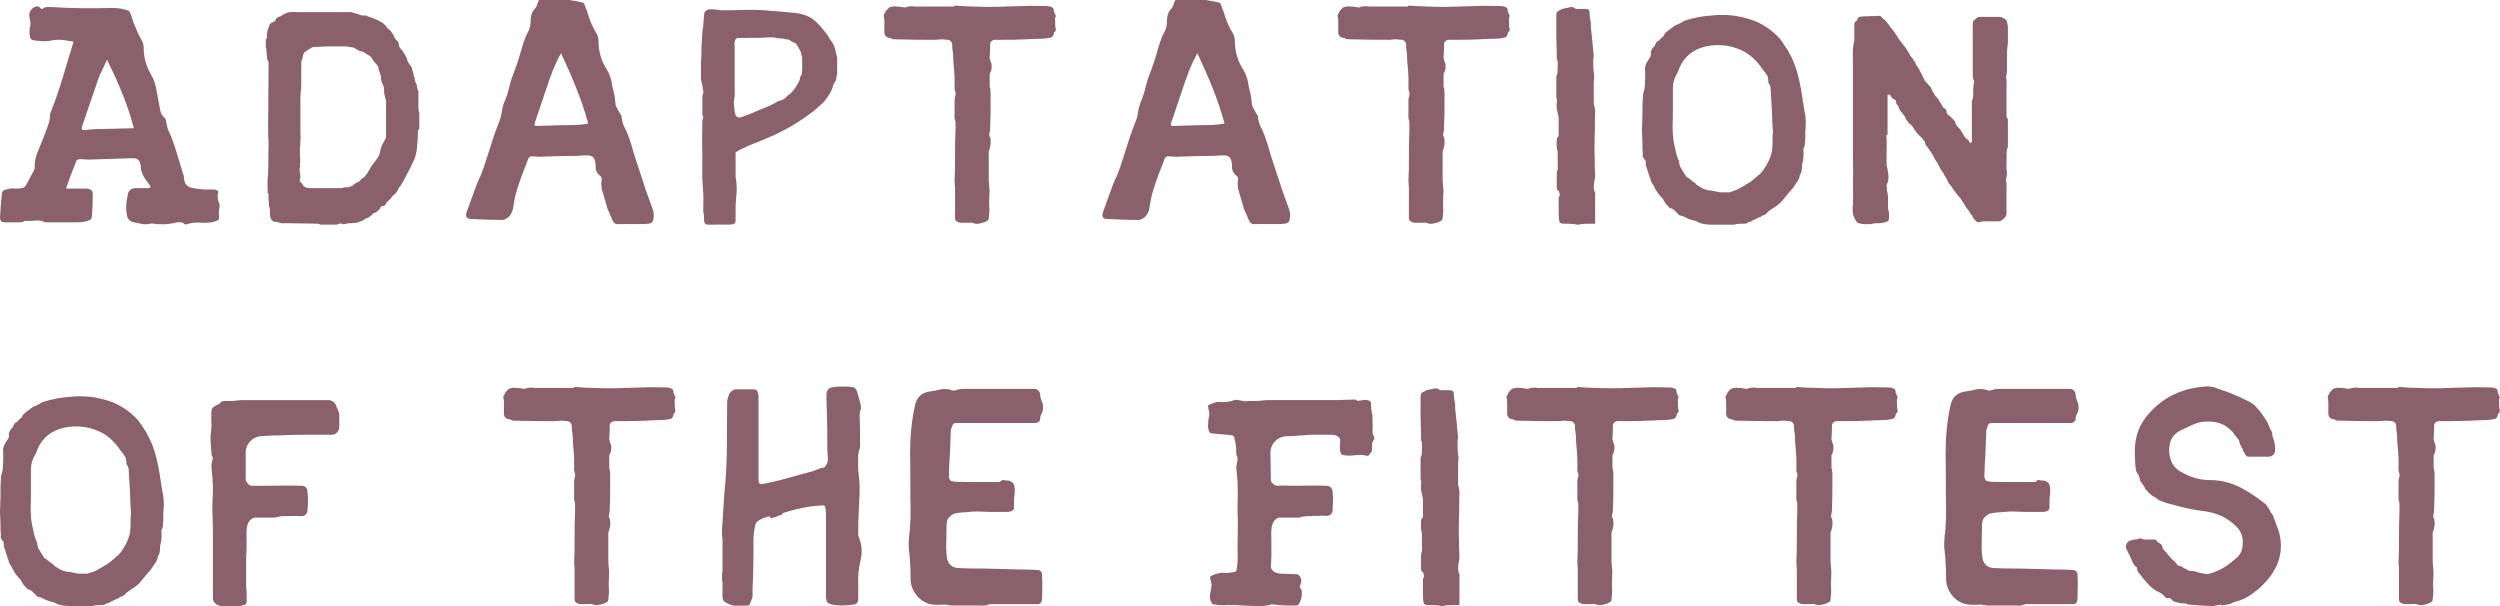 <?xml version="1.0" encoding="utf-8"?>
<!-- Generator: Adobe Illustrator 19.2.0, SVG Export Plug-In . SVG Version: 6.00 Build 0)  -->
<!DOCTYPE svg PUBLIC "-//W3C//DTD SVG 1.1//EN" "http://www.w3.org/Graphics/SVG/1.1/DTD/svg11.dtd">
<svg version="1.1" id="Layer_1" xmlns="http://www.w3.org/2000/svg" xmlns:xlink="http://www.w3.org/1999/xlink" x="0px" y="0px"
	 viewBox="0 0 165.624 40.148" style="enable-background:new 0 0 165.624 40.148;" xml:space="preserve">
<style type="text/css">
	.st0{fill:#8A606D;}
</style>
<g>
	<path class="st0" d="M14.511,14.263c0,0.31,0.031,0.279-0.248,0.403
		c-0.279,0.093-0.558,0.093-0.837,0.093c-0.341-0.031-0.682-0.031-1.023,0.093
		c-0.093,0.031-0.155,0.031-0.248-0.062c-0.124-0.093-0.248-0.062-0.403-0.062
		c-0.403,0.093-0.775,0.155-1.179,0.124c-0.124,0-0.248,0-0.372-0.031
		c-0.155-0.031-0.279,0-0.403,0.031c-0.093,0-0.217,0-0.31,0c-0.186-0.031-0.403-0.093-0.62-0.124
		c-0.279-0.062-0.434-0.217-0.465-0.527c-0.093-0.434-0.031-0.868,0.062-1.302
		c0.031-0.279,0.217-0.403,0.465-0.434c0.279,0,0.589,0,0.868,0c0.093,0,0.124-0.031,0.186-0.093
		c-0.062-0.093-0.124-0.187-0.186-0.279c-0.186-0.217-0.341-0.465-0.434-0.775
		c-0.031-0.062-0.031-0.155-0.031-0.248c0-0.062,0-0.124-0.031-0.155
		c-0.062-0.341-0.186-0.434-0.527-0.434c-0.961,0.031-1.923,0.062-2.884,0.093
		c-0.186,0-0.372-0.031-0.558-0.031c-0.217,0-0.279,0.062-0.341,0.279
		c-0.217,0.527-0.403,1.055-0.589,1.582c0,0.031-0.031,0.062-0.031,0.093c0.217,0,0.403,0,0.62,0
		c0.248,0,0.527,0,0.775,0c0.279,0.031,0.403,0.155,0.372,0.465c0,0.341,0,0.713-0.031,1.085
		c0,0.124-0.031,0.217-0.031,0.341c0,0.093-0.031,0.124-0.124,0.186
		c-0.403,0.186-0.837,0.155-1.271,0.155c-0.527,0-1.085,0-1.612,0c-0.062,0-0.124,0-0.155-0.031
		C2.791,14.635,2.667,14.604,2.542,14.604c-0.279,0.031-0.558,0.031-0.837,0.031
		c-0.031,0-0.093,0-0.124,0.031c-0.093,0.062-0.217,0.062-0.372,0.062c-0.279,0-0.559,0-0.868,0
		C0.093,14.728,0,14.635,0,14.387c0.031-0.496,0.062-1.023,0.124-1.519
		c0-0.187,0.093-0.279,0.279-0.311c0.187-0.062,0.403-0.093,0.62-0.062c0.124,0,0.279,0,0.403-0.031
		c0.124,0,0.248-0.093,0.31-0.217c0.155-0.311,0.341-0.62,0.496-0.931
		c0.031-0.062,0.093-0.155,0.062-0.248c0-0.341,0.062-0.651,0.186-0.961
		C2.729,9.519,2.946,8.96,3.163,8.372c0.093-0.248,0.155-0.527,0.155-0.775
		c0-0.062,0.031-0.155,0.062-0.217C3.969,5.922,4.372,4.372,4.837,2.883
		c0-0.031,0.031-0.062,0.031-0.124C4.682,2.729,4.496,2.698,4.31,2.667
		C3.969,2.604,3.627,2.635,3.318,2.698c-0.279,0.062-0.559,0.031-0.807,0
		c-0.093,0-0.186,0-0.279-0.031c-0.155-0.031-0.217-0.093-0.248-0.217
		c-0.031-0.279-0.062-0.496,0.031-0.775C2.046,1.519,1.984,1.333,1.954,1.147
		C1.891,0.837,2.046,0.558,2.356,0.434c0.155-0.031,0.248,0,0.31,0.093
		c0.062,0.062,0.093,0.093,0.155,0.062c0.155-0.155,0.372-0.124,0.558-0.124
		c1.364,0.093,2.729,0.093,4.093,0.062c0.372,0,0.713,0.062,1.055,0.187
		C8.558,0.744,8.62,0.806,8.62,0.837c0.124,0.31,0.186,0.62,0.341,0.93
		c0.124,0.341,0.279,0.651,0.435,0.931C9.488,2.853,9.519,3.007,9.519,3.163
		c0,0.62,0.155,1.209,0.465,1.736c0.186,0.31,0.31,0.651,0.372,1.023
		c0.093,0.434,0.155,0.899,0.248,1.333c0.031,0.217,0.124,0.403,0.31,0.558
		c0.062,0.062,0.062,0.155,0.093,0.217c0.031,0.186,0.062,0.372,0.124,0.558
		c0.372,0.744,0.558,1.52,0.806,2.295c0.062,0.217,0.124,0.403,0.187,0.62
		c0.031,0.062,0.062,0.155,0.062,0.217c0,0.434,0.187,0.682,0.62,0.744
		c0.248,0.062,0.527,0.062,0.807,0.093c0.186,0,0.403,0,0.589,0c0.062,0,0.124,0.031,0.186,0.062
		c0.062,0.031,0.093,0.093,0.062,0.155c-0.062,0.217-0.031,0.403,0.031,0.589
		c0.031,0.062,0.031,0.124,0.062,0.155c0,0.062,0,0.124,0,0.186
		C14.511,13.891,14.48,14.077,14.511,14.263z M7.069,4C6.915,4.372,6.697,4.744,6.542,5.147
		C6.17,6.232,5.798,7.317,5.426,8.403c-0.031,0.155,0,0.217,0.186,0.217
		C5.829,8.588,6.077,8.558,6.294,8.558C7.131,8.527,7.968,8.527,8.775,8.496c0.031,0,0.062,0,0.093,0
		C8.464,6.915,7.813,5.426,7.1,3.969C7.1,3.969,7.1,3.969,7.069,4z"/>
	<path class="st0" d="M17.67,2.635c0-0.031,0-0.062,0-0.093c0.031-0.186,0-0.372,0.062-0.558
		c0.031-0.093,0.093-0.217,0.124-0.341c0.031-0.093,0.155-0.155,0.248-0.186
		c0.062,0,0.124-0.062,0.155-0.124c0.031-0.155,0.124-0.187,0.248-0.217
		c0.031-0.031,0.093-0.031,0.124-0.062c0.155-0.124,0.372-0.217,0.558-0.248
		c0.155-0.031,0.341,0,0.496,0c0.559,0,1.116,0,1.675,0c0.558,0,1.116,0,1.705,0
		c0.062,0,0.124-0.031,0.186,0c0.124,0.031,0.248,0.062,0.341,0.093
		c0.124,0.031,0.248,0.093,0.372,0.124c0.093,0,0.155,0,0.248,0c0.062,0,0.093,0.031,0.155,0.062
		c0.093,0.031,0.186,0.062,0.279,0.093c0.155,0.062,0.279,0.124,0.435,0.186
		c0.155,0.093,0.31,0.155,0.434,0.31c0.031,0.031,0.062,0.031,0.062,0.062
		c0.062,0.093,0.124,0.155,0.186,0.217c0.093,0.031,0.124,0.124,0.187,0.186
		c0.031,0.031,0.062,0.093,0.093,0.155c0.031,0.031,0.062,0.093,0.062,0.124
		c0.031,0.062,0.031,0.093,0.062,0.124c0.062,0.093,0.155,0.155,0.217,0.248
		c0.031,0.031,0.031,0.093,0.031,0.155c0,0.062,0.031,0.124,0.062,0.186
		c0.062,0.062,0.093,0.187,0.186,0.217c0.031,0.031,0.031,0.093,0.062,0.124
		c0.031,0.062,0.062,0.093,0.093,0.124c0.031,0.062,0.062,0.124,0.093,0.186
		c0,0.031,0.031,0.031,0.031,0.062c0.031,0.031,0.031,0.062,0.031,0.124
		c0.031,0.093,0.062,0.155,0.124,0.248c0.093,0.124,0.186,0.217,0.217,0.403v0.031
		c0.093,0.155,0.062,0.31,0.124,0.434c0.031,0.031,0.031,0.093,0.031,0.124
		c0,0.155,0.062,0.248,0.124,0.372c0.031,0.062,0.031,0.155,0.031,0.217
		c0.031,0.062,0.031,0.124,0.062,0.186c0,0.031,0.031,0.062,0.031,0.093c0,0.372,0,0.744,0,1.085
		c0,0.093,0.031,0.186,0.031,0.248c0.031,0.062,0.031,0.093,0.031,0.124c0,0.31,0,0.62,0,0.961
		c0,0.031,0,0.093-0.062,0.093c0,0.031,0,0.062-0.031,0.093c0,0.372-0.031,0.744-0.062,1.085
		c-0.031,0.403-0.124,0.744-0.31,1.085c-0.187,0.372-0.372,0.713-0.559,1.085
		c-0.062,0.124-0.155,0.248-0.217,0.372c0,0.031-0.031,0.062-0.031,0.062
		c-0.093,0.031-0.093,0.093-0.124,0.155c0,0.031-0.031,0.062-0.031,0.093
		c-0.031,0.031-0.062,0.093-0.124,0.155v0.031c-0.093,0.062-0.155,0.124-0.248,0.217
		c0,0-0.031,0-0.031,0.031c-0.031,0.124-0.187,0.187-0.248,0.279c-0.062,0.062-0.124,0.093-0.124,0.155
		c-0.031,0.093-0.093,0.155-0.187,0.155c-0.124,0-0.186,0.093-0.217,0.155c0,0.031,0,0.062-0.031,0.062
		c-0.124,0.093-0.186,0.248-0.372,0.248c-0.031,0-0.062,0.031-0.062,0.062
		c-0.124,0.093-0.217,0.248-0.403,0.279c-0.062,0.031-0.124,0.062-0.155,0.093
		c-0.124,0.062-0.217,0.124-0.341,0.155c-0.155,0.093-0.372,0.062-0.558,0.093
		c-0.093,0-0.186,0-0.31,0.031c-0.093,0.031-0.217,0.062-0.31,0c-0.093-0.031-0.155,0-0.248,0.031
		c-0.031,0.031-0.062,0.031-0.093,0.031c-0.341,0-0.682,0-1.023,0c-0.062,0-0.124-0.031-0.186-0.062
		c-0.031,0-0.062,0-0.093,0c-0.62,0-1.24-0.031-1.86-0.031c-0.093,0-0.217,0-0.311,0
		c-0.155,0.031-0.279-0.031-0.403-0.062c-0.062-0.031-0.093-0.031-0.155-0.031
		c-0.155,0-0.217-0.062-0.311-0.186c-0.031-0.093-0.062-0.186-0.062-0.31c0-0.062,0-0.155,0-0.248
		s-0.031-0.155-0.031-0.217c0-0.031-0.031-0.031-0.031-0.062c0-0.279-0.062-0.527-0.031-0.775
		c0-0.031,0-0.093-0.031-0.093c-0.031,0-0.031-0.031-0.031-0.031c0-0.434-0.031-0.837,0.031-1.271
		c0.031-0.62,0-1.271,0.031-1.892c0-0.279-0.031-0.558-0.031-0.806c0-1.55,0.031-3.101,0.031-4.651
		c0-0.031,0-0.062-0.031-0.093c-0.093-0.124-0.062-0.311-0.093-0.465c0-0.124-0.031-0.248-0.031-0.403
		L17.608,3.163c0-0.217,0-0.434,0-0.651C17.639,2.542,17.639,2.574,17.67,2.635z M23.189,12.372
		c0.062-0.031,0.093-0.062,0.155-0.062c0.062-0.062,0.124-0.093,0.186-0.155
		c0.031,0,0.062-0.062,0.124-0.062c0.093-0.031,0.187-0.093,0.248-0.186
		c0.031-0.031,0.062-0.093,0.093-0.093c0.186-0.062,0.248-0.248,0.372-0.372v-0.031
		c0.093-0.124,0.155-0.248,0.217-0.372c0.093-0.124,0.186-0.248,0.279-0.372
		c0.155-0.186,0.279-0.372,0.31-0.589c0.031-0.124,0.062-0.279,0.124-0.434
		c0-0.031,0-0.031,0.031-0.062c0.093-0.155,0.155-0.31,0.248-0.465c0-0.031,0-0.093,0-0.124
		c0-0.186,0-0.341,0-0.527c0-0.279,0-0.558,0-0.837c0-0.248,0-0.496,0-0.744
		c0-0.124,0.031-0.279-0.062-0.372c0-0.031,0-0.031,0-0.062c-0.031-0.093-0.031-0.186-0.062-0.279
		c0-0.062,0-0.093,0-0.155c-0.031-0.093,0-0.186-0.031-0.279c-0.031-0.093-0.093-0.186-0.124-0.279
		c0-0.093-0.062-0.186-0.062-0.31c0.031-0.031,0-0.062,0-0.124
		c-0.031-0.031-0.031-0.093-0.062-0.155c0-0.062-0.031-0.124-0.062-0.186
		c0-0.062-0.062-0.093-0.031-0.155c0-0.124-0.062-0.186-0.124-0.248
		c-0.124-0.124-0.217-0.248-0.311-0.403c-0.062-0.093-0.124-0.217-0.248-0.217
		c-0.031,0-0.031-0.031-0.031-0.031c-0.093-0.062-0.186-0.124-0.279-0.186
		c-0.093-0.031-0.155-0.062-0.248-0.062c-0.062-0.031-0.124-0.062-0.187-0.093
		c-0.093-0.062-0.186-0.155-0.341-0.155c-0.062,0-0.155-0.031-0.248-0.031
		c-0.031,0-0.031-0.031-0.062-0.031c-0.279,0-0.589,0-0.868,0c-0.341,0-0.682,0-1.023,0.031
		c-0.155,0-0.279,0-0.435,0.031L20.646,3.163c-0.155,0.093-0.279,0.155-0.403,0.248
		s-0.187,0.217-0.187,0.372c0,0.062-0.031,0.093-0.031,0.155c-0.031,0.031-0.062,0.093-0.062,0.124
		c0,0.093,0,0.155,0,0.248c-0.031,0.589,0.031,1.147-0.031,1.705
		c-0.031,0.186-0.031,0.372-0.031,0.558s0,0.372,0,0.558c0,0.155,0,0.341,0,0.527
		c0,0.186,0,0.372,0,0.558c0,0.155,0,0.341,0,0.527s0.031,0.341,0,0.527c0,0.186,0,0.372-0.031,0.558
		c0,0.155,0,0.341,0,0.527c0.031,0.186,0.031,0.372,0,0.558c0,0.062,0.031,0.124,0,0.186
		c-0.062,0.124,0,0.248,0,0.372c0.031,0.093,0.031,0.217,0.031,0.31
		c-0.062,0.124-0.062,0.217,0.031,0.31c0.062,0.031,0.093,0.093,0.124,0.155
		c0.093,0.155,0.279,0.217,0.465,0.217c0.31,0,0.589,0,0.899,0c0.341,0,0.713,0,1.055,0
		c0.093,0,0.186,0,0.279-0.031c0.062,0,0.124-0.031,0.155-0.031
		C23.034,12.433,23.096,12.402,23.189,12.372z"/>
	<path class="st0" d="M38.41,0.124c0.311,0.093,0.248,0,0.372,0.341c0.093,0.217,0.155,0.403,0.217,0.62
		c0.124,0.372,0.279,0.744,0.496,1.085c0.124,0.186,0.155,0.372,0.155,0.558
		c0,0.682,0.187,1.333,0.559,1.891c0.155,0.248,0.248,0.527,0.31,0.807
		c0.031,0.31,0.124,0.589,0.187,0.868c0.031,0.155,0.031,0.341,0.062,0.496
		c0,0.124,0.031,0.248,0.093,0.341c0.062,0.155,0.186,0.31,0.279,0.496
		c0.031,0,0.031,0.031,0.031,0.062c0.031,0.279,0.093,0.558,0.217,0.775
		c0.311,0.589,0.465,1.24,0.651,1.86c0.248,0.775,0.527,1.582,0.775,2.356
		c0.124,0.372,0.279,0.744,0.403,1.116c0.093,0.217,0.124,0.465,0.062,0.744
		c-0.031,0.187-0.124,0.248-0.31,0.279c-0.682,0.062-1.395,0-2.078,0.031
		c-0.155,0-0.279-0.155-0.341-0.311c-0.062-0.186-0.155-0.341-0.217-0.527
		c-0.031-0.062-0.093-0.155-0.093-0.217c-0.124-0.434-0.248-0.837-0.372-1.271
		c-0.031-0.217-0.062-0.434,0-0.62c0-0.124-0.031-0.186-0.093-0.248
		c-0.248-0.186-0.341-0.403-0.31-0.713c0-0.093-0.031-0.217-0.062-0.341
		c-0.062-0.186-0.186-0.279-0.403-0.31c-0.217,0-0.465,0-0.713,0.031
		c-0.837,0-1.705,0.031-2.542,0.062c-0.155,0-0.341-0.031-0.496-0.031
		c-0.124,0-0.217,0.062-0.248,0.155c-0.279,0.713-0.559,1.426-0.775,2.139
		c-0.124,0.403-0.186,0.806-0.248,1.209c-0.093,0.372-0.31,0.62-0.651,0.713
		c-0.062,0-0.093,0-0.124,0c-0.682,0-1.364-0.031-2.015-0.062c-0.124,0-0.248-0.031-0.31-0.186
		c0-0.031,0-0.093,0-0.155c0.031-0.093,0.062-0.186,0.093-0.279c0.155-0.434,0.311-0.837,0.465-1.271
		c0.093-0.248,0.186-0.527,0.31-0.775s0.217-0.527,0.31-0.775
		c0.124-0.341,0.217-0.713,0.341-1.054c0.186-0.62,0.403-1.271,0.651-1.892
		c0.093-0.217,0.155-0.434,0.186-0.651C33.263,7.163,33.356,6.883,33.48,6.604
		c0.093-0.217,0.155-0.434,0.217-0.682c0.093-0.311,0.155-0.651,0.279-0.931
		c0.217-0.558,0.403-1.116,0.558-1.674c0.124-0.435,0.248-0.837,0.465-1.24
		c0.062-0.093,0.093-0.217,0.124-0.341C35.154,1.582,35.154,1.426,35.154,1.271
		c0.031-0.248,0.062-0.434,0.217-0.62c0.124-0.124,0.217-0.279,0.248-0.465
		C35.65,0.124,35.681,0.062,35.712,0c0.651,0,1.333,0,2.016,0C37.945,0.031,38.193,0.093,38.41,0.124z
		 M37.139,3.566c-0.186,0.341-0.341,0.682-0.496,1.054c-0.186,0.465-0.341,0.931-0.496,1.396
		c-0.248,0.713-0.465,1.396-0.713,2.108c-0.062,0.186,0,0.248,0.187,0.217
		c0.372,0,0.713-0.031,1.054-0.031c0.651-0.031,1.271,0,1.892-0.062
		c0.124-0.031,0.279-0.031,0.403-0.062c-0.435-1.612-1.085-3.131-1.799-4.651
		C37.139,3.566,37.139,3.566,37.139,3.566z"/>
	<path class="st0" d="M46.872,14.883c-0.124,0-0.217-0.093-0.217-0.217c-0.031-0.155,0-0.31-0.031-0.465
		c0-0.031,0.031-0.031,0-0.062c-0.062-0.062-0.031-0.155-0.031-0.248
		c0-0.496,0.031-0.992-0.031-1.488c-0.062-0.744-0.031-1.488-0.031-2.202
		c-0.031-0.744,0-1.457,0-2.201c0-0.093,0.062-0.155,0.062-0.248
		c-0.031-0.062-0.062-0.124-0.062-0.217c0-0.372,0-0.775,0-1.147c0-0.031,0-0.093,0.031-0.124
		c0.062-0.124,0.031-0.248,0-0.372c0-0.093-0.031-0.186-0.031-0.279
		c-0.031-0.093-0.062-0.155-0.062-0.248C46.438,5.333,46.438,5.302,46.438,5.24c0-0.341,0-0.682,0-1.023
		c0-0.217,0.031-0.403,0.031-0.62c0-0.31,0-0.62,0.031-0.93c0-0.186,0.031-0.341,0.031-0.527
		c0-0.124,0.031-0.248,0.062-0.372c0-0.062,0-0.124,0-0.186c0.031-0.248,0.031-0.465,0.062-0.683
		c0.031-0.155,0.186-0.279,0.341-0.279c0.124,0,0.217,0,0.341,0c0.093,0.031,0.217,0.031,0.311,0.031
		c0.031,0.031,0.062,0.031,0.124,0.031c0.248,0,0.496,0,0.744,0c0.465-0.031,0.961-0.031,1.426-0.031
		c0.496,0,0.992,0.062,1.488,0.093c0.341,0.031,0.683,0.062,1.023,0.093
		c0.403,0.031,0.775,0.093,1.147,0.279c0.31,0.155,0.558,0.403,0.775,0.651
		c0.155,0.187,0.31,0.372,0.465,0.589c0.031,0.062,0.093,0.155,0.124,0.217
		c0.093,0.124,0.186,0.248,0.248,0.372c0,0.031,0.031,0.031,0.031,0.062
		c0.031,0.093,0.062,0.187,0.093,0.279c0,0.124,0.062,0.186,0.062,0.31
		c0.031,0.062,0.062,0.155,0.062,0.217c0,0.372,0,0.744,0,1.085c-0.031,0.155-0.062,0.279-0.093,0.434
		c-0.031,0.093-0.124,0.186-0.155,0.279c-0.093,0.403-0.311,0.713-0.559,1.055
		c-0.217,0.248-0.496,0.465-0.744,0.682c-0.992,0.775-2.077,1.396-3.225,1.86
		c-0.496,0.217-0.992,0.372-1.457,0.62c-0.186,0.062-0.31,0.155-0.465,0.248
		c-0.031,0-0.031,0.031-0.031,0.062c0,0.496,0,0.992,0,1.519c0,0.186,0.062,0.372,0.062,0.558
		c0.031,0.31,0,0.651-0.031,0.992c-0.031,0.248-0.031,0.496-0.031,0.744c0,0.217,0,0.465,0,0.682
		c0,0.124-0.062,0.186-0.155,0.217c-0.124,0.031-0.248,0.031-0.372,0.031c-0.186,0-0.372,0-0.558,0
		C47.399,14.883,47.151,14.883,46.872,14.883z M49.6,2.511c-0.217,0-0.465,0-0.682,0
		c-0.093,0-0.124,0.031-0.186,0.093c-0.062,0.124-0.093,0.279-0.062,0.434c0,0.372,0,0.775,0,1.178
		c0,0.496,0,0.992,0,1.519c0,0.279,0.031,0.589-0.031,0.868c0,0.062-0.031,0.124-0.031,0.155
		c0.031,0.217,0.031,0.403,0.062,0.589c0,0.093,0.031,0.187,0.062,0.279
		c0.062,0.124,0.186,0.186,0.31,0.155c0.062-0.031,0.124-0.031,0.186-0.062
		c0.403-0.124,0.775-0.31,1.147-0.465c0.403-0.155,0.806-0.31,1.178-0.558
		c0.062,0,0.093-0.031,0.155-0.031c0.124-0.062,0.248-0.093,0.341-0.187
		c0.062-0.062,0.093-0.124,0.187-0.186c0.155-0.093,0.279-0.248,0.403-0.403
		c0.093-0.124,0.155-0.279,0.248-0.403c0.062-0.124,0.124-0.248,0.124-0.372
		c0-0.031,0-0.031,0.031-0.062c0.093-0.093,0.093-0.217,0.093-0.341c0.031-0.31,0-0.62,0-0.899
		c0-0.062,0-0.093-0.031-0.124c0-0.062-0.031-0.093-0.031-0.155c0-0.031-0.031-0.093-0.031-0.124
		c-0.093-0.155-0.155-0.279-0.248-0.434c-0.062-0.093-0.155-0.155-0.279-0.186
		c-0.031-0.031-0.093-0.062-0.155-0.093c-0.062-0.062-0.155-0.093-0.248-0.093c-0.031,0-0.062,0-0.062,0
		c-0.155-0.062-0.279-0.062-0.434-0.062c-0.093,0-0.155,0-0.217-0.031
		c-0.186-0.062-0.372-0.031-0.558-0.031c-0.155,0-0.31,0.031-0.465,0.031c-0.217,0-0.465,0-0.713,0
		C49.631,2.511,49.631,2.511,49.6,2.511z"/>
	<path class="st0" d="M63.271,12.496c0-0.155-0.031-0.341-0.031-0.496c0.062-1.147,0-2.264,0.062-3.38
		c0-0.155,0-0.341,0-0.496c0-0.031,0-0.062,0-0.062c-0.093-0.217-0.062-0.403-0.062-0.589
		c0-0.31,0-0.589,0-0.868c0-0.093,0.031-0.186,0.062-0.31c0-0.062,0.031-0.155-0.031-0.248
		c0-0.031-0.031-0.093-0.031-0.155c0-0.248,0-0.496,0-0.775c0-0.155-0.031-0.341-0.031-0.496
		c-0.031-0.341-0.062-0.651-0.062-0.992c-0.031-0.155-0.031-0.341-0.062-0.496c0-0.062,0-0.155,0-0.217
		c-0.031-0.155-0.155-0.279-0.311-0.279c-0.124,0-0.217-0.031-0.341-0.031c-0.031,0-0.093,0-0.124,0
		c-0.093,0-0.186,0.031-0.279,0.031c-0.868,0-1.767,0-2.635-0.031c-0.124,0-0.279,0-0.372-0.062
		c-0.031-0.031-0.031-0.031-0.062-0.031c-0.217,0-0.372-0.155-0.372-0.372c0-0.279,0-0.558,0-0.806
		c0-0.093-0.031-0.155-0.031-0.217c-0.031-0.093,0-0.186,0.062-0.248c0,0,0.031,0,0.031-0.031
		c0-0.155,0.155-0.187,0.217-0.311c0.031-0.031,0.093-0.062,0.124-0.062
		c0.124-0.031,0.248-0.062,0.403-0.031c0.186,0,0.341,0.031,0.527,0.062c0.062,0,0.093,0,0.124-0.031
		c0.217-0.062,0.403-0.062,0.589-0.031c0.031,0.031,0.062,0,0.062,0c0.806,0,1.612,0,2.418,0
		c0.031,0,0.093,0.031,0.093-0.031c0,0,0.031-0.031,0.062-0.031c0.435,0.031,0.868,0.062,1.271,0.062
		c0.682,0.031,1.333,0.031,2.016,0c0.372,0,0.744-0.031,1.147-0.031c0.558-0.031,1.116,0,1.674,0
		c0.062,0,0.124,0.031,0.217,0.031c0.031,0.031,0.031,0.031,0.062,0.031
		c0.124,0.031,0.155,0.124,0.155,0.217c0,0.031,0,0.093,0.031,0.124
		c0.031,0.093,0.062,0.155,0.093,0.217c0.031,0.031,0.031,0.062,0,0.062
		c-0.031,0.093-0.062,0.186-0.031,0.279c0,0.031,0,0.124,0,0.155c0,0.124,0,0.248,0.031,0.341
		c0.031,0.124,0,0.217-0.093,0.279c-0.031,0.031-0.031,0.093-0.031,0.124
		c-0.062,0.187-0.124,0.217-0.31,0.248c-0.31,0.062-0.589,0.062-0.899,0.062
		c-0.217,0-0.434,0.031-0.651,0.031c-0.527,0.031-1.023,0.031-1.519,0.031c-0.155,0-0.341,0-0.496,0
		c-0.217,0-0.372,0.155-0.341,0.372c0,0.062,0,0.124,0,0.217c0,0.186-0.031,0.403-0.031,0.589
		c0,0.093,0.062,0.186,0.062,0.279c0.031,0.031,0.062,0.093,0.062,0.155
		c0.031,0.217,0,0.435-0.124,0.651c0,0,0,0.031,0,0.062c0,0.248,0,0.527,0,0.775
		c0,0.031,0,0.062,0.031,0.093c0,0.093,0.031,0.186,0.031,0.248c0,0.217,0,0.434,0,0.651
		c0,0.589,0,1.147-0.031,1.736c0,0.031,0,0.062,0,0.124c-0.031,0.124-0.031,0.217-0.062,0.341
		c0,0.031,0.031,0.093,0.031,0.124c0.062,0.062,0.062,0.155,0.062,0.248
		c0.031,0.217-0.031,0.434-0.093,0.651c-0.031,0.031-0.031,0.062-0.031,0.093c0,0.558,0,1.116,0,1.643
		c0,0.217,0,0.435,0.031,0.651c0.062,0.434-0.031,0.899,0,1.333c0.031,0.248,0,0.527-0.031,0.775
		c0,0.124-0.062,0.186-0.186,0.217c-0.031,0.031-0.062,0.062-0.124,0.062
		c-0.217,0.062-0.435,0.155-0.683,0.062c-0.124-0.062-0.279-0.031-0.403-0.031
		c-0.155,0-0.341,0-0.496,0c-0.031,0-0.062-0.031-0.093-0.031C63.334,14.666,63.271,14.604,63.271,14.417
		c0-0.31,0-0.651,0-0.961S63.271,12.836,63.271,12.496z"/>
	<path class="st0" d="M80.57,0.124c0.31,0.093,0.248,0,0.372,0.341c0.093,0.217,0.155,0.403,0.217,0.62
		c0.124,0.372,0.279,0.744,0.496,1.085c0.124,0.186,0.155,0.372,0.155,0.558
		c0,0.682,0.186,1.333,0.558,1.891c0.155,0.248,0.248,0.527,0.311,0.807
		c0.031,0.31,0.124,0.589,0.186,0.868c0.031,0.155,0.031,0.341,0.062,0.496
		c0,0.124,0.031,0.248,0.093,0.341c0.062,0.155,0.186,0.31,0.279,0.496
		c0.031,0,0.031,0.031,0.031,0.062c0.031,0.279,0.093,0.558,0.217,0.775
		c0.31,0.589,0.465,1.24,0.651,1.86c0.248,0.775,0.527,1.582,0.775,2.356
		c0.124,0.372,0.279,0.744,0.403,1.116c0.093,0.217,0.124,0.465,0.062,0.744
		c-0.031,0.187-0.124,0.248-0.31,0.279c-0.682,0.062-1.396,0-2.077,0.031
		c-0.155,0-0.279-0.155-0.341-0.311c-0.062-0.186-0.155-0.341-0.217-0.527
		c-0.031-0.062-0.093-0.155-0.093-0.217c-0.124-0.434-0.248-0.837-0.372-1.271
		c-0.031-0.217-0.062-0.434,0-0.62c0-0.124-0.031-0.186-0.093-0.248
		c-0.248-0.186-0.341-0.403-0.311-0.713c0-0.093-0.031-0.217-0.062-0.341
		c-0.062-0.186-0.187-0.279-0.403-0.31c-0.217,0-0.465,0-0.713,0.031c-0.837,0-1.706,0.031-2.543,0.062
		c-0.155,0-0.341-0.031-0.496-0.031c-0.124,0-0.217,0.062-0.248,0.155
		c-0.279,0.713-0.558,1.426-0.775,2.139c-0.124,0.403-0.186,0.806-0.248,1.209
		c-0.093,0.372-0.31,0.62-0.651,0.713c-0.062,0-0.093,0-0.124,0c-0.683,0-1.364-0.031-2.016-0.062
		c-0.124,0-0.248-0.031-0.31-0.186c0-0.031,0-0.093,0-0.155c0.031-0.093,0.062-0.186,0.093-0.279
		c0.155-0.434,0.31-0.837,0.465-1.271c0.093-0.248,0.186-0.527,0.31-0.775s0.217-0.527,0.31-0.775
		c0.124-0.341,0.217-0.713,0.341-1.054c0.187-0.62,0.403-1.271,0.651-1.892
		c0.093-0.217,0.155-0.434,0.186-0.651C75.422,7.163,75.516,6.883,75.64,6.604
		c0.093-0.217,0.155-0.434,0.217-0.682c0.093-0.311,0.155-0.651,0.279-0.931
		c0.217-0.558,0.403-1.116,0.558-1.674c0.124-0.435,0.248-0.837,0.465-1.24
		c0.062-0.093,0.093-0.217,0.124-0.341c0.031-0.155,0.031-0.31,0.031-0.465
		c0.031-0.248,0.062-0.434,0.217-0.62c0.124-0.124,0.217-0.279,0.248-0.465
		C77.81,0.124,77.841,0.062,77.872,0c0.651,0,1.333,0,2.015,0C80.104,0.031,80.353,0.093,80.57,0.124z
		 M79.298,3.566c-0.186,0.341-0.341,0.682-0.496,1.054c-0.186,0.465-0.341,0.931-0.496,1.396
		c-0.248,0.713-0.465,1.396-0.713,2.108c-0.062,0.186,0,0.248,0.186,0.217
		c0.372,0,0.713-0.031,1.055-0.031c0.651-0.031,1.271,0,1.891-0.062
		c0.124-0.031,0.279-0.031,0.403-0.062c-0.434-1.612-1.085-3.131-1.798-4.651
		C79.298,3.566,79.298,3.566,79.298,3.566z"/>
	<path class="st0" d="M93.341,12.496c0-0.155-0.031-0.341-0.031-0.496c0.062-1.147,0-2.264,0.062-3.38
		c0-0.155,0-0.341,0-0.496c0-0.031,0-0.062,0-0.062c-0.093-0.217-0.062-0.403-0.062-0.589
		c0-0.31,0-0.589,0-0.868c0-0.093,0.031-0.186,0.062-0.31c0-0.062,0.031-0.155-0.031-0.248
		c0-0.031-0.031-0.093-0.031-0.155c0-0.248,0-0.496,0-0.775c0-0.155-0.031-0.341-0.031-0.496
		c-0.031-0.341-0.062-0.651-0.062-0.992c-0.031-0.155-0.031-0.341-0.062-0.496c0-0.062,0-0.155,0-0.217
		C93.124,2.759,93,2.635,92.845,2.635c-0.124,0-0.217-0.031-0.341-0.031c-0.031,0-0.093,0-0.124,0
		c-0.093,0-0.186,0.031-0.279,0.031c-0.868,0-1.768,0-2.636-0.031c-0.124,0-0.279,0-0.372-0.062
		c-0.031-0.031-0.031-0.031-0.062-0.031c-0.217,0-0.372-0.155-0.372-0.372c0-0.279,0-0.558,0-0.806
		c0-0.093-0.031-0.155-0.031-0.217c-0.031-0.093,0-0.186,0.062-0.248c0,0,0.031,0,0.031-0.031
		c0-0.155,0.155-0.187,0.217-0.311c0.031-0.031,0.093-0.062,0.124-0.062
		c0.124-0.031,0.248-0.062,0.403-0.031c0.186,0,0.341,0.031,0.527,0.062c0.062,0,0.093,0,0.124-0.031
		c0.217-0.062,0.403-0.062,0.589-0.031c0.031,0.031,0.062,0,0.062,0c0.806,0,1.612,0,2.418,0
		c0.031,0,0.093,0.031,0.093-0.031c0,0,0.031-0.031,0.062-0.031c0.434,0.031,0.868,0.062,1.271,0.062
		c0.682,0.031,1.333,0.031,2.015,0c0.372,0,0.744-0.031,1.147-0.031c0.558-0.031,1.116,0,1.674,0
		c0.062,0,0.124,0.031,0.217,0.031c0.031,0.031,0.031,0.031,0.062,0.031
		c0.124,0.031,0.155,0.124,0.155,0.217c0,0.031,0,0.093,0.031,0.124
		c0.031,0.093,0.062,0.155,0.093,0.217c0.031,0.031,0.031,0.062,0,0.062
		c-0.031,0.093-0.062,0.186-0.031,0.279c0,0.031,0,0.124,0,0.155c0,0.124,0,0.248,0.031,0.341
		c0.031,0.124,0,0.217-0.093,0.279C99.883,2.17,99.883,2.232,99.883,2.263
		c-0.062,0.187-0.124,0.217-0.31,0.248c-0.31,0.062-0.589,0.062-0.899,0.062
		c-0.217,0-0.435,0.031-0.651,0.031c-0.527,0.031-1.023,0.031-1.52,0.031c-0.155,0-0.341,0-0.496,0
		c-0.217,0-0.372,0.155-0.341,0.372c0,0.062,0,0.124,0,0.217c0,0.186-0.031,0.403-0.031,0.589
		c0,0.093,0.062,0.186,0.062,0.279c0.031,0.031,0.062,0.093,0.062,0.155
		c0.031,0.217,0,0.435-0.124,0.651c0,0,0,0.031,0,0.062c0,0.248,0,0.527,0,0.775
		c0,0.031,0,0.062,0.031,0.093c0,0.093,0.031,0.186,0.031,0.248c0,0.217,0,0.434,0,0.651
		c0,0.589,0,1.147-0.031,1.736c0,0.031,0,0.062,0,0.124c-0.031,0.124-0.031,0.217-0.062,0.341
		c0,0.031,0.031,0.093,0.031,0.124c0.062,0.062,0.062,0.155,0.062,0.248
		c0.031,0.217-0.031,0.434-0.093,0.651c-0.031,0.031-0.031,0.062-0.031,0.093c0,0.558,0,1.116,0,1.643
		c0,0.217,0,0.435,0.031,0.651c0.062,0.434-0.031,0.899,0,1.333c0.031,0.248,0,0.527-0.031,0.775
		c0,0.124-0.062,0.186-0.187,0.217c-0.031,0.031-0.062,0.062-0.124,0.062
		c-0.217,0.062-0.434,0.155-0.682,0.062c-0.124-0.062-0.279-0.031-0.403-0.031
		c-0.155,0-0.341,0-0.496,0c-0.031,0-0.062-0.031-0.093-0.031c-0.187-0.062-0.248-0.124-0.248-0.311
		c0-0.31,0-0.651,0-0.961S93.341,12.836,93.341,12.496z"/>
	<path class="st0" d="M105.306,14.821c-0.248,0-0.496,0-0.713,0.062c-0.093,0-0.186,0-0.248-0.031
		c-0.248-0.031-0.465-0.031-0.713-0.031c-0.062,0-0.155,0-0.217-0.031
		c-0.093-0.031-0.124-0.124-0.124-0.217c-0.031-0.217-0.031-0.465-0.031-0.682c0-0.248,0-0.496,0-0.744
		c0-0.031,0-0.093,0.031-0.124c0.093-0.124,0-0.217,0-0.341l-0.031-0.031
		c-0.093-0.062-0.124-0.124-0.124-0.217c0-0.31,0-0.651,0-0.961c0-0.031,0-0.031,0-0.062
		c0.093-0.155,0.062-0.341,0.062-0.527c0-0.248,0-0.465,0-0.713c0-0.062,0-0.155-0.031-0.217
		c-0.062-0.217-0.031-0.465-0.031-0.682c0-0.062,0-0.124,0.062-0.187
		c0.093-0.093,0.062-0.217,0.062-0.341c0-0.31,0-0.651,0-0.961c-0.031-0.155-0.062-0.279-0.093-0.435
		c0-0.031-0.031-0.062-0.031-0.124c0-0.124-0.031-0.248,0-0.372c0.031-0.155,0-0.279-0.031-0.403
		c0-0.279,0-0.558,0-0.837c0-0.186,0-0.372,0-0.558c0-0.031,0-0.062,0.031-0.062
		c0.093-0.186,0.031-0.372,0.062-0.558c0-0.093,0-0.187,0-0.279c0-0.031,0-0.062,0-0.093
		c-0.093-0.155-0.062-0.311-0.062-0.465c0-0.403-0.031-0.775-0.031-1.178c0-0.465,0-0.961,0-1.426
		c0-0.186,0.062-0.248,0.279-0.341c0.031,0,0.062-0.031,0.093-0.062c0.093,0,0.186-0.031,0.279-0.062
		c0.062,0,0.124,0,0.186-0.031c0.124-0.062,0.311-0.031,0.403,0.062c0.031,0,0.062,0.031,0.093,0.031
		c0.187,0,0.403,0,0.62,0c0.155,0,0.248,0.062,0.248,0.217c0,0.217,0.031,0.403,0.062,0.589
		c0.062,0.155,0,0.311,0.031,0.435c0.031,0.31,0.062,0.589,0.093,0.899
		c0.031,0.341,0.062,0.651,0.093,0.992c0,0.062-0.031,0.155-0.031,0.248c0,0.124,0,0.248,0,0.372
		c0,0.248,0.031,0.496,0.062,0.744c0,0.155-0.031,0.279-0.031,0.434c0,0.31,0,0.589,0,0.899
		c0,0.124,0,0.248,0,0.372s0.062,0.248,0.062,0.372c0.031,0.062,0.031,0.155,0.031,0.217
		c-0.031,0.527,0,1.054-0.031,1.581c0,0.496-0.031,1.023,0,1.52c0,0.372,0,0.744,0.031,1.116
		c0,0.155-0.031,0.31-0.062,0.465c-0.031,0.217-0.062,0.435,0.031,0.651
		c0.062,0.062,0.031,0.155,0.031,0.248c0,0.279,0,0.589,0,0.899c0,0.31,0,0.62,0,0.961
		C105.554,14.821,105.43,14.821,105.306,14.821z"/>
	<path class="st0" d="M114.111,0.992c0.031,0,0.062,0,0.093,0c0.466,0,0.899,0.062,1.364,0.186
		c0.931,0.217,1.706,0.682,2.356,1.396c0.094,0.124,0.187,0.248,0.279,0.403
		c0.062,0.093,0.124,0.186,0.187,0.279c0.062,0.062,0.093,0.124,0.124,0.217
		c0.434,0.744,0.65,1.582,0.806,2.45c0.062,0.465,0.155,0.93,0.217,1.395
		c0.062,0.248,0.094,0.496,0.094,0.744c0,0.217,0,0.434-0.031,0.651c0,0.155,0,0.311,0,0.465
		c0,0.124-0.031,0.217-0.031,0.341c0,0.093,0,0.186-0.062,0.248
		c-0.031,0.062-0.031,0.124-0.031,0.155c0,0.248,0.031,0.465-0.031,0.713
		c-0.031,0.093-0.031,0.186-0.062,0.31c0,0.217,0,0.435-0.124,0.62
		c-0.031,0.031-0.031,0.062-0.031,0.062c0,0.186-0.093,0.279-0.155,0.403
		c-0.062,0.062-0.093,0.155-0.155,0.217c-0.03,0.062-0.062,0.124-0.124,0.186
		c-0.062,0.093-0.154,0.187-0.217,0.248c-0.093,0.124-0.186,0.217-0.248,0.311
		c-0.124,0.124-0.217,0.279-0.341,0.403c-0.093,0.093-0.217,0.186-0.341,0.279
		c-0.031,0.031-0.031,0.031-0.062,0.031c-0.124,0.093-0.279,0.186-0.403,0.279c0,0,0,0-0.03,0.031
		c-0.094,0.093-0.187,0.217-0.342,0.248c-0.03,0-0.03,0-0.062,0.031c-0.031,0-0.062,0.031-0.093,0.062
		c-0.155,0.062-0.311,0.124-0.466,0.217c-0.03,0-0.062,0-0.062,0
		c-0.062,0.093-0.155,0.124-0.248,0.124c-0.031,0-0.062,0.031-0.062,0.031
		c-0.093,0.093-0.217,0.093-0.341,0.093c-0.186,0-0.403,0-0.589,0.062c-0.031,0-0.093,0-0.124,0
		c-0.465,0-0.899,0-1.364,0c-0.341,0-0.683-0.031-0.992-0.217c-0.062-0.031-0.155-0.062-0.217-0.062
		c-0.094-0.031-0.187-0.062-0.279-0.093c-0.031,0-0.062-0.031-0.093-0.031
		c-0.094-0.062-0.218-0.093-0.311-0.155c-0.062,0-0.093-0.031-0.124-0.031
		c-0.062,0-0.124-0.031-0.155-0.062c-0.093-0.093-0.217-0.217-0.31-0.311
		c-0.062-0.062-0.124-0.093-0.217-0.124c-0.062,0-0.093-0.031-0.124-0.062
		c-0.093-0.093-0.217-0.217-0.31-0.372c-0.031-0.031-0.031-0.062-0.062-0.124
		c-0.031-0.031-0.031-0.062-0.062-0.093c-0.217-0.217-0.403-0.465-0.527-0.713
		c-0.031-0.062-0.062-0.155-0.093-0.186c-0.062-0.093-0.124-0.187-0.155-0.279
		c0-0.062-0.031-0.093-0.031-0.124c-0.031-0.062-0.062-0.124-0.062-0.186
		c-0.031-0.062-0.062-0.124-0.062-0.186c-0.031-0.062-0.062-0.124-0.062-0.186
		c-0.031-0.062-0.031-0.155-0.062-0.186c-0.062-0.124-0.062-0.217-0.062-0.341c0-0.031,0-0.031,0-0.062
		c0-0.062-0.031-0.093-0.093-0.155c-0.031-0.031-0.062-0.093-0.093-0.155
		c-0.031-0.031,0-0.093,0-0.155c-0.031-0.279-0.031-0.558-0.031-0.868c0-0.217-0.031-0.434-0.031-0.651
		c0-0.372,0.031-0.744,0.031-1.085c0-0.403,0-0.806,0.031-1.178c0-0.093,0-0.186,0.031-0.279
		c0.031-0.124,0.093-0.279,0.093-0.435c0.031-0.31,0.031-0.62,0.031-0.899
		c0-0.155-0.031-0.279,0-0.403c0.031-0.217,0.155-0.372,0.248-0.527
		c0.093-0.124,0.155-0.217,0.124-0.341c-0.031-0.187,0.093-0.341,0.187-0.465
		c0.062-0.031,0.093-0.062,0.093-0.124c0.062-0.124,0.093-0.248,0.248-0.279c0,0,0-0.031,0.031-0.031
		c0.062-0.093,0.155-0.155,0.248-0.248c0.031-0.031,0.062-0.031,0.062-0.062
		c0.031-0.155,0.155-0.217,0.248-0.31c0.155-0.124,0.311-0.217,0.466-0.341
		c0.124-0.062,0.278-0.124,0.402-0.187c0.094-0.062,0.187-0.124,0.279-0.155
		c0.589-0.186,1.209-0.31,1.829-0.341c0.155-0.031,0.311-0.031,0.466-0.031
		C113.987,0.992,114.049,0.992,114.111,0.992z M110.825,7.844c-0.031,0.62-0.031,1.24,0.124,1.86
		c0.062,0.311,0.124,0.62,0.248,0.899c0.03,0.031,0.03,0.031,0.03,0.062
		c0.031,0.124,0.031,0.279,0.094,0.403c0.124,0.217,0.278,0.435,0.402,0.651
		c0.031,0.031,0.094,0.031,0.124,0.062c0.124,0.093,0.248,0.217,0.403,0.31
		c0.062,0.031,0.093,0.093,0.155,0.155c0.093,0.062,0.217,0.124,0.31,0.186
		c0.155,0.124,0.342,0.124,0.496,0.187c0.031,0,0.031,0,0.062,0c0.062,0,0.155,0,0.248,0.031
		c0.124,0.031,0.279,0.062,0.434,0.093c0.155,0,0.311,0,0.466,0c0.093,0,0.186,0,0.248-0.031
		c0.124-0.062,0.248-0.062,0.341-0.124c0.186-0.062,0.341-0.186,0.527-0.279
		c0.03,0,0.062-0.031,0.093-0.062c0.186-0.093,0.372-0.217,0.558-0.372
		c0.062-0.093,0.187-0.124,0.248-0.217v-0.031c0.187-0.062,0.248-0.217,0.372-0.341
		c0.279-0.403,0.496-0.806,0.59-1.302c0.062-0.434,0-0.868,0.062-1.302
		c0-0.093-0.031-0.186-0.031-0.31c-0.03-0.806-0.062-1.644-0.124-2.449
		c0-0.155-0.03-0.279-0.124-0.403c-0.03-0.031-0.03-0.062-0.03-0.124s0-0.155-0.031-0.217
		c0-0.062,0-0.093-0.031-0.155c-0.093-0.155-0.217-0.31-0.341-0.465
		c-0.311-0.465-0.683-0.837-1.147-1.116c-0.806-0.435-1.674-0.559-2.573-0.372
		c-0.837,0.186-1.427,0.651-1.768,1.426c-0.031,0.124-0.093,0.248-0.155,0.372
		c-0.186,0.311-0.278,0.62-0.278,0.961c0,0.465,0,0.899,0,1.333
		C110.825,7.379,110.825,7.627,110.825,7.844z"/>
	<path class="st0" d="M130.634,9.364c0-0.868,0-1.736,0-2.573c0-0.031,0-0.093,0-0.124
		c0.093-0.093,0.062-0.217,0.093-0.311c0-0.124,0-0.217,0-0.341c0-0.031-0.031-0.062,0-0.093
		c0-0.187,0.031-0.341,0.062-0.527c0-0.031-0.031-0.062-0.031-0.093
		c-0.031-0.062-0.062-0.124-0.062-0.187c0-0.651,0-1.302,0-1.984c0-0.527,0-1.054,0-1.581
		c0-0.093,0.031-0.186,0.124-0.248c0.062-0.062,0.155-0.124,0.218-0.155
		c0.062-0.031,0.154-0.031,0.217-0.031c0.403,0,0.806,0,1.209,0c0.062,0,0.124,0.031,0.155,0.031
		c0.062,0.031,0.124,0.062,0.186,0.093c0.094,0.062,0.155,0.124,0.155,0.217
		c0.031,0.093,0.031,0.186,0.062,0.279c0,0.124,0,0.248,0,0.372c0,0.248,0,0.496,0,0.744
		c0,0.093-0.031,0.155-0.031,0.248c0,0.124-0.031,0.248-0.031,0.372c0,0.403,0,0.837,0,1.24
		c0,0.093-0.031,0.186-0.031,0.279c-0.03,0.031-0.03,0.062-0.03,0.093
		c0.062,0.248,0.03,0.527,0.03,0.775c0,0.62,0,1.24,0,1.86c0,0.031,0,0.031,0.031,0.062
		c0.062,0.062,0.062,0.186,0.062,0.279c0,0.527,0,1.085,0,1.612c0,0.062,0,0.093-0.031,0.124
		c-0.031,0.124-0.062,0.217-0.062,0.372c0.031,0.217,0,0.434,0,0.651c0,0.124,0,0.248,0,0.341
		s0.031,0.186,0.031,0.279c0,0.155-0.031,0.311-0.062,0.465c0,0.031,0,0.031,0,0.062
		c0.062,0.217,0.03,0.465,0.03,0.682c0,0.465,0,0.899,0,1.364c0.031,0.248-0.062,0.403-0.248,0.527
		c-0.093,0.124-0.248,0.124-0.372,0.124c-0.31,0-0.62,0-0.898,0c-0.062,0-0.124,0.031-0.187,0.031
		c-0.062,0.031-0.155,0.031-0.217,0.031c-0.031-0.031-0.062-0.031-0.062-0.062
		c-0.093-0.062-0.154-0.155-0.217-0.217c-0.031-0.031-0.031-0.031-0.031-0.062
		c0-0.062-0.03-0.124-0.093-0.155c-0.062-0.093-0.124-0.187-0.186-0.279
		c-0.062-0.093-0.124-0.155-0.187-0.248c-0.031-0.062-0.062-0.124-0.093-0.186
		c-0.093-0.093-0.155-0.217-0.217-0.31c-0.031-0.031-0.031-0.031-0.031-0.062
		c-0.124-0.124-0.248-0.279-0.341-0.403c-0.124-0.187-0.248-0.341-0.372-0.527
		c-0.062-0.031-0.094-0.093-0.124-0.186c-0.062-0.155-0.155-0.279-0.248-0.434
		c-0.031-0.031-0.031-0.062-0.031-0.093c-0.031-0.031-0.062-0.093-0.093-0.124
		c-0.031-0.031-0.062-0.062-0.062-0.093c-0.062-0.093-0.093-0.155-0.124-0.217
		c-0.031-0.062-0.062-0.124-0.093-0.186c0-0.031,0-0.062-0.031-0.062
		c-0.124-0.155-0.217-0.341-0.31-0.527c-0.062-0.124-0.155-0.217-0.218-0.341
		c-0.062-0.062-0.093-0.124-0.124-0.186c-0.03-0.031-0.03-0.062-0.062-0.062
		c-0.093-0.093-0.124-0.186-0.124-0.279c0-0.031-0.031-0.062-0.062-0.093
		c-0.062-0.093-0.124-0.155-0.186-0.248c-0.031,0-0.031-0.031-0.062-0.031
		c-0.03-0.062-0.093-0.093-0.124-0.124c-0.093-0.124-0.186-0.217-0.248-0.31
		c-0.03-0.062-0.062-0.093-0.093-0.155c-0.062-0.093-0.124-0.186-0.217-0.248
		c-0.031,0-0.062-0.031-0.093-0.062c-0.031-0.062-0.062-0.124-0.124-0.187
		c-0.062-0.062-0.094-0.093-0.094-0.186c0-0.031-0.03-0.031-0.03-0.062
		c-0.062-0.062-0.124-0.155-0.187-0.248c-0.031,0-0.031-0.031-0.062-0.062
		c-0.094-0.093-0.124-0.187-0.155-0.279c0-0.062-0.031-0.093-0.062-0.124
		c-0.093-0.093-0.124-0.186-0.124-0.31c0-0.062-0.03-0.062-0.093-0.093
		c-0.093-0.031-0.155-0.093-0.217-0.186c-0.031-0.093-0.093-0.155-0.187-0.155
		c-0.062,0.031-0.062,0.031-0.062,0.093c0,0.435,0,0.899,0,1.364c0,0.248,0,0.496,0,0.744
		c0,0.124,0,0.248,0,0.372c0.031,0.062-0.031,0.124-0.093,0.124c0.062,0.311,0.03,0.62,0.03,0.931
		c0,0.341,0,0.713,0,1.054c0,0.093,0.062,0.187,0.062,0.279c0.031,0.186,0.062,0.341,0.062,0.527
		c0,0.155-0.03,0.31-0.093,0.434c-0.031,0.031-0.031,0.093-0.031,0.155
		c0,0.093,0.031,0.186,0.031,0.31c0.031,0.093,0.031,0.217,0.062,0.341c0,0.279,0,0.527,0,0.775
		c0,0.031,0,0.031,0,0.062c0.093,0.217,0.062,0.434,0.062,0.651c0,0.124-0.062,0.186-0.155,0.217
		c-0.217,0.062-0.465,0.124-0.682,0.093c-0.124,0-0.248,0.031-0.372,0.062
		c-0.248,0-0.527,0.031-0.775-0.062c-0.062,0-0.124-0.031-0.155-0.093
		c-0.093-0.124-0.154-0.248-0.217-0.403c-0.062-0.248-0.062-0.465-0.031-0.713
		c0.031-0.434,0-0.899,0-1.333c0.031-0.683,0-1.364,0-2.047c0-0.682,0-1.364,0-2.046
		c0-0.683,0-1.364,0-2.047c0-0.682,0-1.364,0-2.046c0-0.372-0.03-0.713,0.031-1.055
		c0-0.062,0.031-0.124,0.031-0.186c0.031-0.062,0.031-0.124,0.031-0.187c0-0.186,0-0.403,0-0.62
		c0-0.124,0-0.248,0-0.403c0-0.093,0.03-0.155,0.124-0.217c0.062-0.031,0.093-0.062,0.093-0.155
		c0.031-0.062,0.093-0.124,0.155-0.124c0.186-0.031,0.341-0.031,0.496-0.031
		c0.248-0.031,0.496,0,0.744-0.031c0.093,0,0.186,0.031,0.217,0.124c0,0.031,0.031,0.031,0.031,0.031
		c0.248,0.155,0.372,0.372,0.526,0.589c0.248,0.279,0.435,0.589,0.62,0.868
		c0.031,0.031,0.031,0.031,0.031,0.031c0.093,0.155,0.217,0.279,0.311,0.403
		c0.062,0.093,0.124,0.186,0.186,0.279c0,0.031,0.031,0.031,0.031,0.062
		c0.031,0.031,0.062,0.093,0.093,0.124c0,0.062,0.031,0.124,0.093,0.186
		c0.062,0.062,0.094,0.124,0.155,0.187c0,0.031,0,0.031,0,0.062c0.093,0.031,0.124,0.124,0.155,0.217
		s0.093,0.155,0.155,0.248c0.062,0.093,0.093,0.186,0.154,0.279
		c0.031,0.093,0.094,0.155,0.124,0.248c0.062,0.124,0.124,0.248,0.187,0.372
		c0,0.031,0,0.031,0.031,0.031c0.062,0.093,0.154,0.155,0.217,0.248
		c0.093,0.093,0.186,0.186,0.217,0.341c0,0.031,0,0.031,0.031,0.062
		c0.031,0.062,0.093,0.155,0.155,0.217c0,0.031,0,0.031,0,0.062c0.154,0.124,0.248,0.279,0.341,0.434
		c0.062,0.124,0.155,0.248,0.217,0.372c0.031,0.031,0.062,0.031,0.093,0.062
		c0.094,0.031,0.124,0.124,0.124,0.217c0,0.062,0.031,0.093,0.062,0.155
		c0.155,0.124,0.279,0.248,0.434,0.403c0.031,0.031,0.062,0.062,0.062,0.093
		c0.031,0.155,0.124,0.31,0.248,0.403c0.124,0.124,0.186,0.279,0.279,0.403
		c0.062,0.093,0.093,0.186,0.154,0.248c0.062,0.062,0.124,0.124,0.187,0.155
		c0.062,0.062,0.093,0.155,0.155,0.217C130.603,9.457,130.634,9.426,130.634,9.364z"/>
	<path class="st0" d="M5.333,26.258c0.031,0,0.062,0,0.093,0c0.465,0,0.899,0.062,1.364,0.186
		c0.93,0.217,1.705,0.683,2.356,1.396c0.093,0.124,0.186,0.248,0.279,0.403
		c0.062,0.093,0.124,0.186,0.186,0.278c0.062,0.062,0.093,0.124,0.124,0.218
		c0.434,0.744,0.651,1.581,0.806,2.449c0.062,0.465,0.155,0.93,0.217,1.396
		c0.062,0.248,0.093,0.496,0.093,0.744c0,0.217,0,0.434-0.031,0.65c0,0.155,0,0.311,0,0.466
		c0,0.124-0.031,0.217-0.031,0.341c0,0.093,0,0.186-0.062,0.248c-0.031,0.062-0.031,0.124-0.031,0.155
		c0,0.248,0.031,0.465-0.031,0.713c-0.031,0.093-0.031,0.186-0.062,0.31
		c0,0.218,0,0.435-0.124,0.62c-0.031,0.031-0.031,0.062-0.031,0.062c0,0.186-0.093,0.279-0.155,0.403
		c-0.062,0.062-0.093,0.154-0.155,0.217c-0.031,0.062-0.062,0.124-0.124,0.186
		c-0.062,0.094-0.155,0.187-0.217,0.248c-0.093,0.124-0.186,0.218-0.248,0.311
		c-0.124,0.124-0.217,0.279-0.341,0.403c-0.093,0.093-0.217,0.186-0.341,0.278
		c-0.031,0.031-0.031,0.031-0.062,0.031c-0.124,0.093-0.279,0.187-0.403,0.279c0,0,0,0-0.031,0.031
		c-0.093,0.093-0.186,0.217-0.341,0.248c-0.031,0-0.031,0-0.062,0.03c-0.031,0-0.062,0.031-0.093,0.062
		c-0.155,0.062-0.31,0.124-0.465,0.217c-0.031,0-0.062,0-0.062,0c-0.062,0.093-0.155,0.124-0.248,0.124
		c-0.031,0-0.062,0.031-0.062,0.031c-0.093,0.093-0.217,0.093-0.341,0.093
		c-0.186,0-0.403,0-0.589,0.062c-0.031,0-0.093,0-0.124,0c-0.465,0-0.899,0-1.364,0
		c-0.341,0-0.682-0.031-0.992-0.218c-0.062-0.03-0.155-0.062-0.217-0.062
		c-0.093-0.031-0.186-0.062-0.279-0.093c-0.031,0-0.062-0.031-0.093-0.031
		c-0.093-0.062-0.217-0.093-0.31-0.155c-0.062,0-0.093-0.031-0.124-0.031
		c-0.062,0-0.124-0.03-0.155-0.062c-0.093-0.093-0.217-0.217-0.311-0.311
		c-0.062-0.062-0.124-0.093-0.217-0.124c-0.062,0-0.093-0.03-0.124-0.062
		c-0.093-0.093-0.217-0.217-0.31-0.372c-0.031-0.031-0.031-0.062-0.062-0.124
		c-0.031-0.031-0.031-0.062-0.062-0.093c-0.217-0.218-0.403-0.466-0.527-0.714
		c-0.031-0.062-0.062-0.154-0.093-0.186c-0.062-0.093-0.124-0.187-0.155-0.279
		c0-0.062-0.031-0.093-0.031-0.124c-0.031-0.062-0.062-0.124-0.062-0.186
		c-0.031-0.062-0.062-0.124-0.062-0.187c-0.031-0.062-0.062-0.124-0.062-0.186
		c-0.031-0.062-0.031-0.155-0.062-0.187c-0.062-0.124-0.062-0.217-0.062-0.341c0-0.031,0-0.031,0-0.062
		c0-0.062-0.031-0.093-0.093-0.154c-0.031-0.031-0.062-0.094-0.093-0.155
		c-0.031-0.031,0-0.093,0-0.155c-0.031-0.279-0.031-0.558-0.031-0.868C0.031,34.412,0,34.195,0,33.978
		c0-0.372,0.031-0.744,0.031-1.085c0-0.403,0-0.806,0.031-1.178c0-0.094,0-0.187,0.031-0.279
		c0.031-0.124,0.093-0.279,0.093-0.435c0.031-0.31,0.031-0.62,0.031-0.898
		c0-0.155-0.031-0.279,0-0.403c0.031-0.217,0.155-0.372,0.248-0.527
		c0.093-0.124,0.155-0.217,0.124-0.341c-0.031-0.187,0.093-0.341,0.186-0.465
		c0.062-0.031,0.093-0.062,0.093-0.124c0.062-0.124,0.093-0.248,0.248-0.279c0,0,0-0.031,0.031-0.031
		c0.062-0.093,0.155-0.155,0.248-0.248c0.031-0.031,0.062-0.031,0.062-0.062
		c0.031-0.155,0.155-0.218,0.248-0.311c0.155-0.124,0.31-0.217,0.465-0.341
		c0.124-0.062,0.279-0.124,0.403-0.187c0.093-0.062,0.186-0.124,0.279-0.154
		c0.589-0.187,1.209-0.311,1.83-0.342c0.155-0.03,0.31-0.03,0.465-0.03
		C5.209,26.258,5.271,26.258,5.333,26.258z M2.046,33.109c-0.031,0.62-0.031,1.24,0.124,1.86
		c0.062,0.311,0.124,0.62,0.248,0.899c0.031,0.031,0.031,0.031,0.031,0.062
		c0.031,0.124,0.031,0.278,0.093,0.402c0.124,0.218,0.279,0.435,0.403,0.651
		c0.031,0.031,0.093,0.031,0.124,0.062c0.124,0.093,0.248,0.217,0.403,0.31
		c0.062,0.031,0.093,0.093,0.155,0.155c0.093,0.062,0.217,0.124,0.311,0.186
		c0.155,0.124,0.341,0.124,0.496,0.187c0.031,0,0.031,0,0.062,0c0.062,0,0.155,0,0.248,0.031
		c0.124,0.03,0.279,0.062,0.435,0.093c0.155,0,0.31,0,0.465,0c0.093,0,0.186,0,0.248-0.031
		c0.124-0.062,0.248-0.062,0.341-0.124c0.187-0.062,0.341-0.186,0.527-0.279
		c0.031,0,0.062-0.03,0.093-0.062c0.187-0.093,0.372-0.217,0.559-0.372
		c0.062-0.093,0.186-0.124,0.248-0.217v-0.031c0.186-0.062,0.248-0.217,0.372-0.341
		c0.279-0.403,0.496-0.807,0.589-1.303c0.062-0.434,0-0.868,0.062-1.302
		c0-0.094-0.031-0.187-0.031-0.311c-0.031-0.806-0.062-1.644-0.124-2.449
		c0-0.155-0.031-0.279-0.124-0.403c-0.031-0.031-0.031-0.062-0.031-0.124c0-0.062,0-0.155-0.031-0.217
		c0-0.062,0-0.093-0.031-0.155c-0.093-0.155-0.217-0.31-0.341-0.465
		c-0.31-0.465-0.682-0.837-1.147-1.116c-0.806-0.435-1.674-0.559-2.574-0.372
		c-0.837,0.186-1.426,0.651-1.767,1.426c-0.031,0.124-0.093,0.248-0.155,0.372
		c-0.187,0.311-0.279,0.62-0.279,0.962c0,0.465,0,0.898,0,1.333
		C2.046,32.645,2.046,32.893,2.046,33.109z"/>
	<path class="st0" d="M14.012,28.304c0-0.372-0.031-0.744,0-1.116c0-0.062,0.031-0.124,0.062-0.155
		c0.093-0.093,0.186-0.154,0.31-0.217c0.062,0,0.155-0.062,0.186-0.093
		c0.062-0.124,0.186-0.155,0.31-0.155c0.186,0,0.341,0,0.527,0c0.093,0,0.155-0.031,0.217-0.031
		c0.155,0,0.279-0.03,0.403-0.03c0.589,0,1.147,0,1.706,0c0.496,0,0.992,0,1.458,0
		c0.527,0,1.054,0,1.581,0c0.341,0,0.651,0,0.992,0c0.248,0,0.465,0.186,0.527,0.434v0.031
		c0.093,0.093,0.093,0.217,0.155,0.341c0,0,0,0.031,0.031,0.062c0,0.341,0,0.65,0,0.961
		c-0.031,0.248-0.248,0.465-0.465,0.465c-0.465,0-0.899,0-1.364,0c-0.62,0-1.24,0-1.829,0.031
		c-0.527,0-1.023,0.031-1.551,0.062c-0.558,0.062-0.992,0.527-0.992,1.086c0,0.589,0,1.178,0,1.767
		c0,0.062,0.031,0.124,0.062,0.187c0.093,0.124,0.186,0.248,0.372,0.248c0.31,0,0.62,0,0.93,0
		c0.744,0,1.52-0.031,2.295,0c0.248,0,0.434,0.093,0.434,0.403c0.031,0.186,0.031,0.341,0.031,0.496
		c0.031,0.062,0,0.124,0,0.186c0,0.155,0,0.341-0.031,0.527c0,0.217-0.155,0.403-0.372,0.403
		c-0.434-0.031-0.868,0-1.333,0c-0.093,0-0.186,0.03-0.279,0.062c-0.093,0-0.155,0.031-0.248,0.031
		c-0.403,0-0.806,0-1.209,0c-0.093,0-0.186,0.031-0.279,0.093c-0.155,0.124-0.248,0.311-0.279,0.496
		c-0.062,0.311-0.031,0.62-0.031,0.961c0,0.342,0,0.714-0.031,1.055c0,0.372,0,0.744,0,1.116
		c0,0.279,0,0.589,0,0.899c0,0.093,0.031,0.186,0.031,0.278c0,0.218,0,0.466,0,0.683
		c0,0.124-0.093,0.217-0.217,0.217c-0.031,0-0.062,0-0.093,0.031c-0.062,0-0.093,0.031-0.155,0.031
		c-0.372,0-0.775,0-1.147,0c-0.155,0-0.311-0.031-0.435-0.155c-0.093-0.062-0.186-0.217-0.186-0.341
		c0-0.279,0-0.527,0-0.775c0-1.023,0-2.077,0-3.101c0-0.559,0-1.147-0.031-1.705
		c-0.031-0.59,0.031-1.179,0.031-1.768c0-0.217-0.031-0.465-0.031-0.683
		c-0.031-0.217-0.062-0.465-0.062-0.682c0-0.062,0-0.124,0-0.187c0.031-0.124,0.062-0.278,0.093-0.402
		c0-0.031-0.031-0.062-0.031-0.094c-0.031-0.062-0.062-0.124-0.062-0.154
		c-0.031-0.311-0.031-0.59-0.062-0.868c0-0.031,0-0.031,0-0.062c0-0.093,0-0.186,0-0.31
		C13.981,28.676,13.981,28.49,14.012,28.304z"/>
	<path class="st0" d="M38.068,37.761c0-0.155-0.031-0.341-0.031-0.496c0.062-1.147,0-2.264,0.062-3.38
		c0-0.155,0-0.341,0-0.496c0-0.031,0-0.062,0-0.062c-0.093-0.218-0.062-0.403-0.062-0.59
		c0-0.31,0-0.589,0-0.868c0-0.093,0.031-0.186,0.062-0.31c0-0.062,0.031-0.155-0.031-0.248
		c0-0.031-0.031-0.093-0.031-0.155c0-0.248,0-0.496,0-0.775c0-0.154-0.031-0.341-0.031-0.496
		c-0.031-0.341-0.062-0.65-0.062-0.992c-0.031-0.154-0.031-0.341-0.062-0.496c0-0.062,0-0.154,0-0.217
		c-0.031-0.155-0.155-0.279-0.311-0.279c-0.124,0-0.217-0.03-0.341-0.03c-0.031,0-0.093,0-0.124,0
		c-0.093,0-0.186,0.03-0.279,0.03c-0.868,0-1.767,0-2.635-0.03c-0.124,0-0.279,0-0.372-0.062
		c-0.031-0.031-0.031-0.031-0.062-0.031c-0.217,0-0.372-0.154-0.372-0.372c0-0.278,0-0.558,0-0.806
		c0-0.093-0.031-0.155-0.031-0.217c-0.031-0.094,0-0.187,0.062-0.248c0,0,0.031,0,0.031-0.031
		c0-0.155,0.155-0.187,0.217-0.311c0.031-0.03,0.093-0.062,0.124-0.062
		c0.124-0.031,0.248-0.062,0.403-0.031c0.186,0,0.341,0.031,0.527,0.062c0.062,0,0.093,0,0.124-0.031
		c0.217-0.062,0.403-0.062,0.589-0.031c0.031,0.031,0.062,0,0.062,0c0.806,0,1.612,0,2.418,0
		c0.031,0,0.093,0.031,0.093-0.031c0,0,0.031-0.03,0.062-0.03c0.435,0.03,0.868,0.062,1.271,0.062
		c0.682,0.031,1.333,0.031,2.016,0c0.372,0,0.744-0.031,1.147-0.031c0.558-0.03,1.116,0,1.674,0
		c0.062,0,0.124,0.031,0.217,0.031c0.031,0.031,0.031,0.031,0.062,0.031
		c0.124,0.031,0.155,0.124,0.155,0.217c0,0.031,0,0.093,0.031,0.124
		c0.031,0.093,0.062,0.155,0.093,0.217c0.031,0.031,0.031,0.062,0,0.062
		c-0.031,0.093-0.062,0.186-0.031,0.279c0,0.03,0,0.124,0,0.154c0,0.124,0,0.248,0.031,0.342
		c0.031,0.124,0,0.217-0.093,0.278c-0.031,0.031-0.031,0.094-0.031,0.124
		c-0.062,0.187-0.124,0.218-0.31,0.248c-0.31,0.062-0.589,0.062-0.899,0.062
		c-0.217,0-0.434,0.031-0.651,0.031c-0.527,0.03-1.023,0.03-1.519,0.03c-0.155,0-0.341,0-0.496,0
		c-0.217,0-0.372,0.155-0.341,0.372c0,0.062,0,0.124,0,0.218c0,0.186-0.031,0.402-0.031,0.589
		c0,0.093,0.062,0.186,0.062,0.279c0.031,0.03,0.062,0.093,0.062,0.154
		c0.031,0.218,0,0.435-0.124,0.651c0,0,0,0.031,0,0.062c0,0.248,0,0.526,0,0.774
		c0,0.031,0,0.062,0.031,0.094c0,0.093,0.031,0.186,0.031,0.248c0,0.217,0,0.434,0,0.65
		c0,0.59,0,1.147-0.031,1.736c0,0.031,0,0.062,0,0.124c-0.031,0.124-0.031,0.218-0.062,0.342
		c0,0.03,0.031,0.093,0.031,0.124c0.062,0.062,0.062,0.154,0.062,0.248
		c0.031,0.217-0.031,0.434-0.093,0.65c-0.031,0.031-0.031,0.062-0.031,0.094c0,0.558,0,1.116,0,1.643
		c0,0.218,0,0.435,0.031,0.651c0.062,0.435-0.031,0.899,0,1.333c0.031,0.248,0,0.527-0.031,0.775
		c0,0.124-0.062,0.187-0.186,0.217c-0.031,0.031-0.062,0.062-0.124,0.062
		c-0.217,0.062-0.435,0.155-0.683,0.062c-0.124-0.062-0.279-0.03-0.403-0.03
		c-0.155,0-0.341,0-0.496,0c-0.031,0-0.062-0.031-0.093-0.031c-0.186-0.062-0.248-0.124-0.248-0.311
		c0-0.31,0-0.65,0-0.961C38.068,38.412,38.068,38.102,38.068,37.761z"/>
	<path class="st0" d="M47.863,34.629c0.062-0.868,0.093-1.736,0.187-2.573
		c0.155-1.799,0.093-3.597,0.124-5.364c0-0.217,0.062-0.434,0.155-0.62
		c0.093-0.155,0.248-0.279,0.465-0.279c0.372,0,0.775,0,1.147,0c0.186,0,0.279,0.124,0.279,0.311
		c0.031,0.031,0.031,0.062,0.031,0.124c0,1.86,0,3.689,0,5.55c0,0.248,0.062,0.341,0.31,0.279
		c0.372-0.062,0.744-0.155,1.116-0.248c0.744-0.217,1.519-0.403,2.263-0.62
		c0.093-0.031,0.155-0.093,0.248-0.093c0.093-0.062,0.217-0.094,0.311-0.094
		c0.093-0.03,0.155-0.062,0.217-0.154c0.124-0.187,0.155-0.403,0.124-0.651
		c-0.031-0.187-0.031-0.403-0.031-0.62c0-0.775,0-1.551-0.031-2.325c0-0.342-0.031-0.683-0.031-1.023
		c0-0.372,0.124-0.559,0.496-0.589c0.248-0.031,0.527-0.031,0.775-0.031c0.124,0,0.248,0,0.403,0.031
		c0.187,0,0.311,0.124,0.372,0.341c0.062,0.217,0.124,0.434,0.187,0.682
		c0.062,0.187,0.093,0.403,0,0.59c-0.031,0.062-0.031,0.124-0.031,0.186
		c0.031,0.713,0.031,1.427,0.031,2.108c0,0.155-0.062,0.279-0.093,0.403
		c0,0.062-0.031,0.124-0.031,0.186c0,0.435-0.031,0.868,0.031,1.303c0.124,0.837,0.031,1.674,0,2.512
		c-0.031,0.465-0.031,0.93-0.031,1.395c0,0.062,0,0.155,0.031,0.218
		c0.217,0.496,0.248,1.022,0.124,1.55s-0.186,1.085-0.155,1.675c0,0.31,0,0.589,0,0.898
		c0,0.218-0.124,0.372-0.341,0.372c-0.496,0.062-0.992,0.094-1.488-0.03
		c-0.155-0.031-0.279-0.155-0.279-0.311c-0.031-0.062-0.031-0.093-0.031-0.155
		c0-1.86,0-3.689,0-5.55c0-0.124-0.031-0.248-0.031-0.372c-0.031-0.124-0.093-0.186-0.217-0.155
		c-0.248,0-0.496,0.031-0.744,0.062c-0.589,0.093-1.178,0.217-1.736,0.403
		c-0.031,0.03-0.093,0.03-0.124,0.03c-0.031,0.155-0.186,0.155-0.31,0.187
		c-0.093,0.062-0.217,0.093-0.31,0.124c-0.062,0-0.124,0.031-0.217,0.062c0-0.062,0-0.093,0-0.154
		c-0.341,0.062-0.62,0.154-0.868,0.372c-0.062,0.03-0.124,0.154-0.124,0.217
		c-0.187,0.744-0.093,1.488-0.124,2.232c0,0.744-0.031,1.457-0.062,2.17c0,0.094,0.031,0.218,0,0.311
		c0,0.124-0.062,0.217-0.093,0.31c0,0.031-0.031,0.062-0.031,0.094
		c-0.093,0.217-0.093,0.217-0.31,0.217c-0.217,0-0.403,0-0.589,0c-0.279,0.031-0.527-0.093-0.775-0.217
		c-0.155-0.094-0.187-0.248-0.187-0.403c0-0.311,0-0.62,0-0.931c0-0.03-0.031-0.093-0.031-0.124
		c0-0.154,0-0.278,0-0.434c0-0.062,0.031-0.124,0.031-0.155c0-0.744,0-1.457,0-2.17
		c0-0.062-0.031-0.124-0.031-0.187c0-0.155,0-0.31,0-0.496C47.832,34.877,47.863,34.753,47.863,34.629z
		"/>
	<path class="st0" d="M60.232,35.497c0.031-0.217,0.062-0.465,0.062-0.713
		c0.031-0.372,0.031-0.775,0.031-1.179c-0.031-1.178,0-2.356-0.031-3.534
		c0-1.116,0.093-2.201,0.341-3.287c0.124-0.465,0.403-0.744,0.899-0.837
		c0.279-0.031,0.559-0.093,0.807-0.155c0.217-0.03,0.434-0.03,0.651,0.031
		c0.093,0.062,0.217,0.062,0.341,0.031c0.217-0.093,0.434-0.093,0.651-0.093c0.651,0,1.271,0,1.922,0
		c0.527,0,1.085,0,1.644,0c0.341,0,0.682,0,0.992,0c0.186,0,0.372,0.186,0.372,0.402
		c0,0.124,0.031,0.248,0.093,0.403c0.155,0.311,0.124,0.651-0.062,0.961
		c-0.031,0.062-0.031,0.124-0.031,0.155c0.031,0.217-0.155,0.341-0.341,0.341c-0.651,0-1.302,0-1.954,0
		c-1.085,0-2.17,0-3.255,0c-0.124,0-0.217,0.031-0.248,0.124c-0.062,0.124-0.093,0.248-0.124,0.342
		c-0.031,0.558-0.031,1.116-0.062,1.643c-0.031,0.435-0.062,0.868-0.062,1.303
		c-0.031,0.124,0,0.248,0.062,0.341c0.031,0.062,0.062,0.093,0.124,0.093
		c0.31,0.094,0.651,0.031,0.961,0.062c0.744,0,1.458,0,2.202,0c0.031,0,0.062-0.031,0.093-0.062
		c0.062-0.062,0.155-0.093,0.217-0.062c0.093,0.031,0.155,0.031,0.248,0.031
		c0.155,0,0.341,0.124,0.403,0.278c0.062,0.218,0.062,0.435,0.031,0.651s-0.031,0.465-0.031,0.713
		c0,0.062,0,0.094,0,0.155c0,0.093-0.062,0.187-0.155,0.217c-0.124,0.062-0.248,0.062-0.372,0.062
		c-0.341,0-0.713,0-1.054,0c-0.31,0-0.62-0.031-0.93-0.031s-0.62,0.062-0.93,0.062
		c-0.155,0.03-0.31,0.03-0.434,0.062c-0.186,0.031-0.31,0.155-0.434,0.279
		s-0.124,0.248-0.155,0.403c0,0.526-0.031,1.085-0.031,1.612c0,0.248,0.031,0.496,0.062,0.713
		c0.093,0.403,0.372,0.62,0.806,0.62c0.558,0.031,1.147,0.031,1.705,0.031
		c0.775,0.03,1.52,0.03,2.264,0.062c0.403,0,0.775,0,1.147,0.031c0.248,0,0.372,0.093,0.372,0.372
		c0.031,0.496,0,1.023,0,1.52c0,0.186-0.093,0.402-0.311,0.372c-0.341,0-0.682,0-1.023,0
		c-0.682,0-1.364,0-2.046,0c-0.093,0-0.186,0.03-0.248,0.062c-0.186,0.062-0.341,0.031-0.527,0.031
		c-0.589,0-1.178,0-1.798,0c-0.093,0-0.187-0.031-0.279-0.031c-0.031,0-0.093-0.031-0.155-0.031
		c-0.279,0-0.558,0.031-0.806,0c-0.403-0.03-0.744-0.217-1.023-0.496
		c-0.31-0.341-0.496-0.744-0.496-1.209c0-0.341,0-0.682-0.031-1.023
		c0-0.186-0.031-0.372-0.031-0.526c-0.031-0.187-0.031-0.342-0.062-0.527c0-0.031,0-0.062,0-0.093
		c0-0.094,0-0.155,0-0.248C60.201,35.776,60.232,35.652,60.232,35.497z"/>
	<path class="st0" d="M90.892,29.668c0.031,0.124,0,0.217-0.062,0.311
		c-0.031,0.03-0.062,0.062-0.093,0.124c-0.031,0.062-0.093,0.093-0.186,0.093
		c-0.124-0.031-0.279-0.062-0.403-0.062c-0.155,0-0.311,0.031-0.465,0.031
		c-0.248,0.031-0.496,0.031-0.775-0.031c-0.031-0.03-0.062-0.062-0.093-0.124
		c-0.062-0.217-0.062-0.434-0.031-0.65c0-0.062,0-0.155,0-0.218c0-0.124-0.093-0.186-0.187-0.248
		c-0.155-0.093-0.341-0.093-0.527-0.093c-0.403,0-0.837,0-1.24,0c-0.434,0.031-0.837,0.062-1.271,0.093
		c-0.187,0-0.372,0-0.527,0.031c-0.496,0.093-0.868,0.559-0.868,1.055
		c0,0.589,0.031,1.178,0.031,1.767c0,0.062,0,0.155,0.031,0.187c0.124,0.124,0.217,0.248,0.434,0.248
		c0.341-0.031,0.713,0,1.085,0c0.683,0,1.396-0.031,2.078,0c0.248,0,0.434,0.093,0.465,0.403
		c0,0.186,0.031,0.341,0.031,0.496c0,0.154-0.031,0.278-0.031,0.434c0,0.093,0,0.217,0,0.311
		c-0.031,0.186-0.155,0.341-0.341,0.341c-0.093,0.031-0.155,0-0.217,0c-0.403,0-0.775,0-1.147,0.031
		c-0.093,0-0.186,0.03-0.31,0.03c-0.093,0.031-0.155,0.062-0.248,0.062c-0.403,0-0.837,0-1.24,0
		c-0.093,0-0.155,0.031-0.248,0.093c-0.155,0.124-0.248,0.311-0.279,0.496
		c-0.062,0.311-0.031,0.651-0.031,0.961c0,0.342,0,0.714,0,1.055c0,0.217-0.031,0.434-0.031,0.651
		c0,0.154,0.186,0.372,0.372,0.402c0.124,0.031,0.248,0.062,0.403,0.062
		c0.279,0,0.558,0.031,0.868,0.031c0.217-0.031,0.341,0.217,0.372,0.372
		c0,0.124-0.031,0.217-0.062,0.341c-0.062,0.124-0.062,0.155,0.031,0.248
		c0.031,0.031,0.062,0.093,0.062,0.155c0.031,0.278-0.031,0.558-0.155,0.806
		c-0.031,0.093-0.124,0.155-0.217,0.155c-0.465,0-0.961,0-1.426-0.062
		c-0.124-0.03-0.248-0.03-0.372,0.031c-0.124,0.031-0.248,0.031-0.372,0.062
		c-0.124,0-0.248,0-0.372,0c-0.341,0-0.651-0.031-0.992-0.031c-0.155,0-0.279-0.031-0.435-0.031
		c-0.217,0-0.465,0-0.682,0c-0.279,0.031-0.559,0-0.868-0.062c-0.031,0-0.062-0.031-0.062-0.062
		c-0.124-0.186-0.155-0.372-0.124-0.589c0.031-0.155,0.062-0.311,0.093-0.496
		c0.031-0.155-0.031-0.311-0.062-0.465c0-0.062-0.031-0.094-0.031-0.124
		c0-0.062,0.031-0.124,0.062-0.124c0.155-0.094,0.341-0.155,0.496-0.187
		c0.062-0.031,0.155-0.031,0.248-0.031c0.279,0.031,0.558,0,0.837-0.062
		c0.093-0.031,0.124-0.093,0.124-0.187c0.124-0.65,0.031-1.271,0.062-1.891
		c0-0.59,0.031-1.147,0-1.736c-0.031-0.62,0.031-1.21,0-1.83c0-0.217,0-0.402-0.031-0.62
		c-0.031-0.217-0.031-0.465-0.062-0.682c0-0.062,0.031-0.124,0.031-0.187
		c0.031-0.124,0.062-0.278,0.062-0.402c0-0.031-0.031-0.062-0.031-0.094
		c-0.031-0.062-0.062-0.124-0.062-0.186c0-0.217,0-0.435-0.031-0.62c0-0.093-0.031-0.187-0.062-0.279
		c0-0.062-0.031-0.124-0.031-0.186c-0.031-0.062-0.062-0.094-0.093-0.124
		c-0.155-0.062-0.279-0.031-0.434-0.062c-0.341-0.031-0.682-0.062-1.023-0.093
		c-0.031,0-0.062-0.031-0.093-0.062c-0.093-0.186-0.124-0.402-0.093-0.589
		c0-0.186,0.031-0.341,0.062-0.496c0.031-0.155,0-0.279-0.031-0.434
		c-0.031-0.062-0.031-0.094-0.031-0.155c-0.031-0.062,0-0.124,0.062-0.155
		c0.155-0.062,0.31-0.124,0.496-0.186c0.062,0,0.124,0,0.217,0c0.31,0.03,0.651,0,0.961-0.124
		c0.155-0.031,0.279,0,0.435,0.03c0.186,0.062,0.341,0.062,0.527,0.031c0.093,0,0.217,0,0.31,0
		c0.186,0,0.372,0,0.527-0.031c0.248-0.03,0.465-0.03,0.682-0.03c0.496,0,0.992,0,1.488,0
		c0.465,0,0.961,0,1.458,0s0.992,0,1.458,0c0.31,0,0.62-0.031,0.961-0.031
		c0.093-0.031,0.186,0,0.279,0.062c0.062,0.031,0.155,0,0.217,0c0.155-0.03,0.31-0.062,0.465-0.03
		c0.031,0,0.062,0.03,0.093,0.03c0.093,0.031,0.155,0.094,0.155,0.218c0,0.154,0,0.278,0.031,0.434
		c0,0.124,0.031,0.217,0.062,0.311c0,0.093,0,0.154,0,0.217c0,0.279,0.031,0.589,0,0.868
		c0,0.155,0.062,0.279,0.124,0.403c0,0.03,0,0.062,0,0.093C90.923,29.234,90.861,29.451,90.892,29.668z
		"/>
	<path class="st0" d="M96.315,40.086c-0.248,0-0.496,0-0.713,0.062c-0.093,0-0.186,0-0.248-0.031
		c-0.248-0.031-0.465-0.031-0.713-0.031c-0.062,0-0.155,0-0.217-0.031
		c-0.093-0.03-0.124-0.124-0.124-0.217c-0.031-0.217-0.031-0.465-0.031-0.682c0-0.248,0-0.496,0-0.744
		c0-0.031,0-0.094,0.031-0.124c0.093-0.124,0-0.218,0-0.342l-0.031-0.03
		c-0.093-0.062-0.124-0.124-0.124-0.218c0-0.31,0-0.65,0-0.961c0-0.031,0-0.031,0-0.062
		c0.093-0.155,0.062-0.342,0.062-0.527c0-0.248,0-0.465,0-0.713c0-0.062,0-0.155-0.031-0.218
		c-0.062-0.217-0.031-0.465-0.031-0.682c0-0.062,0-0.124,0.062-0.187
		c0.093-0.093,0.062-0.217,0.062-0.341c0-0.31,0-0.651,0-0.961c-0.031-0.155-0.062-0.279-0.093-0.435
		c0-0.03-0.031-0.062-0.031-0.124c0-0.124-0.031-0.248,0-0.372c0.031-0.154,0-0.278-0.031-0.402
		c0-0.279,0-0.559,0-0.838c0-0.186,0-0.372,0-0.558c0-0.031,0-0.062,0.031-0.062
		c0.093-0.186,0.031-0.372,0.062-0.558c0-0.093,0-0.187,0-0.279c0-0.031,0-0.062,0-0.093
		c-0.093-0.155-0.062-0.311-0.062-0.465c0-0.403-0.031-0.775-0.031-1.179c0-0.465,0-0.961,0-1.426
		c0-0.187,0.062-0.248,0.279-0.342c0.031,0,0.062-0.03,0.093-0.062c0.093,0,0.186-0.031,0.279-0.062
		c0.062,0,0.124,0,0.187-0.03c0.124-0.062,0.31-0.031,0.403,0.062c0.031,0,0.062,0.031,0.093,0.031
		c0.186,0,0.403,0,0.62,0c0.155,0,0.248,0.062,0.248,0.217c0,0.217,0.031,0.403,0.062,0.589
		c0.062,0.155,0,0.311,0.031,0.435c0.031,0.31,0.062,0.589,0.093,0.899
		c0.031,0.341,0.062,0.65,0.093,0.992c0,0.062-0.031,0.154-0.031,0.248c0,0.124,0,0.248,0,0.372
		c0,0.248,0.031,0.496,0.062,0.744c0,0.154-0.031,0.278-0.031,0.434c0,0.311,0,0.589,0,0.899
		c0,0.124,0,0.248,0,0.372s0.062,0.248,0.062,0.372c0.031,0.062,0.031,0.155,0.031,0.217
		c-0.031,0.527,0,1.055-0.031,1.581c0,0.496-0.031,1.023,0,1.52c0,0.372,0,0.744,0.031,1.116
		c0,0.155-0.031,0.311-0.062,0.465c-0.031,0.218-0.062,0.435,0.031,0.651
		c0.062,0.062,0.031,0.155,0.031,0.248c0,0.279,0,0.589,0,0.899c0,0.31,0,0.62,0,0.961
		C96.563,40.086,96.439,40.086,96.315,40.086z"/>
	<path class="st0" d="M104.53,37.761c0-0.155-0.031-0.341-0.031-0.496c0.062-1.147,0-2.264,0.062-3.38
		c0-0.155,0-0.341,0-0.496c0-0.031,0-0.062,0-0.062c-0.093-0.218-0.062-0.403-0.062-0.59
		c0-0.31,0-0.589,0-0.868c0-0.093,0.031-0.186,0.062-0.31c0-0.062,0.031-0.155-0.031-0.248
		c0-0.031-0.031-0.093-0.031-0.155c0-0.248,0-0.496,0-0.775c0-0.154-0.031-0.341-0.031-0.496
		c-0.031-0.341-0.062-0.65-0.062-0.992c-0.031-0.154-0.031-0.341-0.062-0.496c0-0.062,0-0.154,0-0.217
		c-0.031-0.155-0.155-0.279-0.311-0.279c-0.124,0-0.217-0.03-0.341-0.03c-0.031,0-0.093,0-0.124,0
		c-0.093,0-0.186,0.03-0.279,0.03c-0.868,0-1.767,0-2.635-0.03c-0.124,0-0.279,0-0.372-0.062
		c-0.031-0.031-0.031-0.031-0.062-0.031c-0.217,0-0.372-0.154-0.372-0.372c0-0.278,0-0.558,0-0.806
		c0-0.093-0.031-0.155-0.031-0.217c-0.031-0.094,0-0.187,0.062-0.248c0,0,0.031,0,0.031-0.031
		c0-0.155,0.155-0.187,0.217-0.311c0.031-0.03,0.093-0.062,0.124-0.062
		c0.124-0.031,0.248-0.062,0.403-0.031c0.186,0,0.341,0.031,0.527,0.062c0.062,0,0.093,0,0.124-0.031
		c0.217-0.062,0.403-0.062,0.589-0.031c0.031,0.031,0.062,0,0.062,0c0.806,0,1.612,0,2.418,0
		c0.031,0,0.093,0.031,0.093-0.031c0,0,0.031-0.03,0.062-0.03c0.435,0.03,0.868,0.062,1.271,0.062
		c0.682,0.031,1.333,0.031,2.016,0c0.372,0,0.744-0.031,1.147-0.031c0.558-0.03,1.116,0,1.674,0
		c0.062,0,0.124,0.031,0.217,0.031c0.031,0.031,0.031,0.031,0.062,0.031
		c0.124,0.031,0.155,0.124,0.155,0.217c0,0.031,0,0.093,0.03,0.124
		c0.031,0.093,0.062,0.155,0.094,0.217c0.03,0.031,0.03,0.062,0,0.062
		c-0.031,0.093-0.062,0.186-0.031,0.279c0,0.03,0,0.124,0,0.154c0,0.124,0,0.248,0.031,0.342
		c0.03,0.124,0,0.217-0.094,0.278c-0.03,0.031-0.03,0.094-0.03,0.124
		c-0.062,0.187-0.124,0.218-0.311,0.248c-0.31,0.062-0.589,0.062-0.899,0.062
		c-0.217,0-0.434,0.031-0.651,0.031c-0.527,0.03-1.023,0.03-1.519,0.03c-0.155,0-0.341,0-0.496,0
		c-0.217,0-0.372,0.155-0.341,0.372c0,0.062,0,0.124,0,0.218c0,0.186-0.031,0.402-0.031,0.589
		c0,0.093,0.062,0.186,0.062,0.279c0.031,0.03,0.062,0.093,0.062,0.154
		c0.031,0.218,0,0.435-0.124,0.651c0,0,0,0.031,0,0.062c0,0.248,0,0.526,0,0.774
		c0,0.031,0,0.062,0.031,0.094c0,0.093,0.031,0.186,0.031,0.248c0,0.217,0,0.434,0,0.65
		c0,0.59,0,1.147-0.031,1.736c0,0.031,0,0.062,0,0.124c-0.031,0.124-0.031,0.218-0.062,0.342
		c0,0.03,0.031,0.093,0.031,0.124c0.062,0.062,0.062,0.154,0.062,0.248
		c0.031,0.217-0.031,0.434-0.093,0.65c-0.031,0.031-0.031,0.062-0.031,0.094c0,0.558,0,1.116,0,1.643
		c0,0.218,0,0.435,0.031,0.651c0.062,0.435-0.031,0.899,0,1.333c0.031,0.248,0,0.527-0.031,0.775
		c0,0.124-0.062,0.187-0.186,0.217c-0.031,0.031-0.062,0.062-0.124,0.062
		c-0.217,0.062-0.435,0.155-0.683,0.062c-0.124-0.062-0.279-0.03-0.403-0.03
		c-0.155,0-0.341,0-0.496,0c-0.031,0-0.062-0.031-0.093-0.031c-0.186-0.062-0.248-0.124-0.248-0.311
		c0-0.31,0-0.65,0-0.961C104.53,38.412,104.53,38.102,104.53,37.761z"/>
	<path class="st0" d="M119.038,37.761c0-0.155-0.03-0.341-0.03-0.496c0.062-1.147,0-2.264,0.062-3.38
		c0-0.155,0-0.341,0-0.496c0-0.031,0-0.062,0-0.062c-0.093-0.218-0.062-0.403-0.062-0.59
		c0-0.31,0-0.589,0-0.868c0-0.093,0.03-0.186,0.062-0.31c0-0.062,0.031-0.155-0.031-0.248
		c0-0.031-0.03-0.093-0.03-0.155c0-0.248,0-0.496,0-0.775c0-0.154-0.031-0.341-0.031-0.496
		c-0.031-0.341-0.062-0.65-0.062-0.992c-0.03-0.154-0.03-0.341-0.062-0.496c0-0.062,0-0.154,0-0.217
		c-0.031-0.155-0.155-0.279-0.311-0.279c-0.124,0-0.217-0.03-0.341-0.03c-0.031,0-0.093,0-0.124,0
		c-0.093,0-0.186,0.03-0.279,0.03c-0.868,0-1.767,0-2.635-0.03c-0.124,0-0.279,0-0.372-0.062
		c-0.031-0.031-0.031-0.031-0.062-0.031c-0.217,0-0.372-0.154-0.372-0.372c0-0.278,0-0.558,0-0.806
		c0-0.093-0.031-0.155-0.031-0.217c-0.03-0.094,0-0.187,0.062-0.248c0,0,0.031,0,0.031-0.031
		c0-0.155,0.154-0.187,0.217-0.311c0.031-0.03,0.093-0.062,0.124-0.062
		c0.124-0.031,0.248-0.062,0.403-0.031c0.186,0,0.341,0.031,0.526,0.062c0.062,0,0.094,0,0.124-0.031
		c0.218-0.062,0.403-0.062,0.59-0.031c0.03,0.031,0.062,0,0.062,0c0.807,0,1.612,0,2.419,0
		c0.03,0,0.093,0.031,0.093-0.031c0,0,0.031-0.03,0.062-0.03c0.435,0.03,0.868,0.062,1.271,0.062
		c0.683,0.031,1.333,0.031,2.016,0c0.372,0,0.744-0.031,1.147-0.031c0.558-0.03,1.116,0,1.674,0
		c0.062,0,0.124,0.031,0.217,0.031c0.031,0.031,0.031,0.031,0.062,0.031
		c0.124,0.031,0.155,0.124,0.155,0.217c0,0.031,0,0.093,0.03,0.124
		c0.031,0.093,0.062,0.155,0.094,0.217c0.03,0.031,0.03,0.062,0,0.062
		c-0.031,0.093-0.062,0.186-0.031,0.279c0,0.03,0,0.124,0,0.154c0,0.124,0,0.248,0.031,0.342
		c0.03,0.124,0,0.217-0.094,0.278c-0.03,0.031-0.03,0.094-0.03,0.124
		c-0.062,0.187-0.124,0.218-0.311,0.248c-0.31,0.062-0.589,0.062-0.899,0.062
		c-0.217,0-0.434,0.031-0.65,0.031c-0.527,0.03-1.023,0.03-1.52,0.03c-0.155,0-0.341,0-0.496,0
		c-0.217,0-0.372,0.155-0.341,0.372c0,0.062,0,0.124,0,0.218c0,0.186-0.031,0.402-0.031,0.589
		c0,0.093,0.062,0.186,0.062,0.279c0.031,0.03,0.062,0.093,0.062,0.154
		c0.031,0.218,0,0.435-0.124,0.651c0,0,0,0.031,0,0.062c0,0.248,0,0.526,0,0.774
		c0,0.031,0,0.062,0.031,0.094c0,0.093,0.03,0.186,0.03,0.248c0,0.217,0,0.434,0,0.65
		c0,0.59,0,1.147-0.03,1.736c0,0.031,0,0.062,0,0.124c-0.031,0.124-0.031,0.218-0.062,0.342
		c0,0.03,0.031,0.093,0.031,0.124c0.062,0.062,0.062,0.154,0.062,0.248
		c0.031,0.217-0.03,0.434-0.093,0.65c-0.031,0.031-0.031,0.062-0.031,0.094c0,0.558,0,1.116,0,1.643
		c0,0.218,0,0.435,0.031,0.651c0.062,0.435-0.031,0.899,0,1.333c0.031,0.248,0,0.527-0.031,0.775
		c0,0.124-0.062,0.187-0.186,0.217c-0.031,0.031-0.062,0.062-0.124,0.062
		c-0.217,0.062-0.435,0.155-0.683,0.062c-0.124-0.062-0.278-0.03-0.402-0.03
		c-0.155,0-0.342,0-0.496,0c-0.031,0-0.062-0.031-0.094-0.031c-0.186-0.062-0.248-0.124-0.248-0.311
		c0-0.31,0-0.65,0-0.961C119.038,38.412,119.038,38.102,119.038,37.761z"/>
	<path class="st0" d="M128.833,35.497c0.031-0.217,0.062-0.465,0.062-0.713
		c0.031-0.372,0.031-0.775,0.031-1.179c-0.031-1.178,0-2.356-0.031-3.534
		c0-1.116,0.093-2.201,0.341-3.287c0.124-0.465,0.403-0.744,0.899-0.837
		c0.279-0.031,0.558-0.093,0.806-0.155c0.218-0.03,0.435-0.03,0.651,0.031
		c0.093,0.062,0.217,0.062,0.341,0.031c0.218-0.093,0.435-0.093,0.651-0.093c0.651,0,1.271,0,1.923,0
		c0.526,0,1.085,0,1.643,0c0.342,0,0.683,0,0.992,0c0.187,0,0.372,0.186,0.372,0.402
		c0,0.124,0.031,0.248,0.094,0.403c0.154,0.311,0.124,0.651-0.062,0.961
		c-0.031,0.062-0.031,0.124-0.031,0.155c0.031,0.217-0.154,0.341-0.341,0.341c-0.651,0-1.302,0-1.953,0
		c-1.085,0-2.171,0-3.256,0c-0.124,0-0.217,0.031-0.248,0.124c-0.062,0.124-0.093,0.248-0.124,0.342
		c-0.031,0.558-0.031,1.116-0.062,1.643c-0.031,0.435-0.062,0.868-0.062,1.303
		c-0.031,0.124,0,0.248,0.062,0.341c0.03,0.062,0.062,0.093,0.124,0.093
		c0.31,0.094,0.65,0.031,0.961,0.062c0.744,0,1.457,0,2.201,0c0.031,0,0.062-0.031,0.093-0.062
		c0.062-0.062,0.155-0.093,0.218-0.062c0.093,0.031,0.154,0.031,0.248,0.031
		c0.154,0,0.341,0.124,0.402,0.278c0.062,0.218,0.062,0.435,0.031,0.651s-0.031,0.465-0.031,0.713
		c0,0.062,0,0.094,0,0.155c0,0.093-0.062,0.187-0.154,0.217c-0.124,0.062-0.248,0.062-0.372,0.062
		c-0.342,0-0.714,0-1.055,0c-0.31,0-0.62-0.031-0.93-0.031c-0.311,0-0.62,0.062-0.931,0.062
		c-0.155,0.03-0.31,0.03-0.434,0.062c-0.187,0.031-0.311,0.155-0.435,0.279
		s-0.124,0.248-0.155,0.403c0,0.526-0.03,1.085-0.03,1.612c0,0.248,0.03,0.496,0.062,0.713
		c0.093,0.403,0.372,0.62,0.807,0.62c0.558,0.031,1.146,0.031,1.705,0.031
		c0.775,0.03,1.52,0.03,2.264,0.062c0.402,0,0.774,0,1.146,0.031c0.248,0,0.372,0.093,0.372,0.372
		c0.031,0.496,0,1.023,0,1.52c0,0.186-0.093,0.402-0.31,0.372c-0.341,0-0.683,0-1.023,0
		c-0.682,0-1.364,0-2.046,0c-0.094,0-0.187,0.03-0.248,0.062c-0.187,0.062-0.342,0.031-0.527,0.031
		c-0.589,0-1.179,0-1.799,0c-0.093,0-0.186-0.031-0.278-0.031c-0.031,0-0.094-0.031-0.155-0.031
		c-0.279,0-0.559,0.031-0.807,0c-0.402-0.03-0.744-0.217-1.022-0.496
		c-0.311-0.341-0.496-0.744-0.496-1.209c0-0.341,0-0.682-0.031-1.023
		c0-0.186-0.031-0.372-0.031-0.526c-0.031-0.187-0.031-0.342-0.062-0.527c0-0.031,0-0.062,0-0.093
		c0-0.094,0-0.155,0-0.248C128.802,35.776,128.833,35.652,128.833,35.497z"/>
	<path class="st0" d="M146.627,40.148h-0.031c-0.527,0-1.054-0.062-1.581-0.094c-0.031,0-0.062,0-0.062,0
		c-0.154-0.124-0.31-0.062-0.496-0.093c-0.124-0.031-0.248-0.062-0.372-0.093
		c-0.093-0.031-0.186-0.093-0.248-0.187c-0.062-0.062-0.154-0.062-0.248-0.062
		c-0.03,0.031-0.062,0-0.093,0c-0.155-0.217-0.341-0.341-0.558-0.435
		c-0.311-0.154-0.527-0.372-0.744-0.62c-0.124-0.154-0.279-0.31-0.403-0.496
		c-0.124-0.124-0.217-0.248-0.217-0.434v-0.031c-0.218-0.155-0.311-0.372-0.403-0.62
		c-0.031-0.093-0.093-0.186-0.124-0.279c-0.031-0.03-0.062-0.062-0.062-0.124
		c-0.062-0.093-0.124-0.217-0.154-0.341c0-0.062,0.03-0.155,0.062-0.248
		c0.093-0.124,0.217-0.186,0.372-0.217c0.062-0.031,0.155-0.031,0.217-0.031
		c0.062,0,0.155-0.031,0.248-0.062c0.031,0,0.094-0.031,0.124,0c0.187,0.093,0.372,0.062,0.527,0.062
		c0.124,0,0.248,0,0.372,0c0.031,0,0.062,0.031,0.093,0.031c0.031,0.093,0.094,0.155,0.187,0.186
		c0.031,0.031,0.093,0.062,0.124,0.094c0.062,0.03,0.093,0.093,0.093,0.186
		c0,0.062,0.062,0.155,0.124,0.217c0.031,0.031,0.093,0.094,0.124,0.124
		c0.155,0.187,0.279,0.372,0.465,0.527c0.094,0.062,0.155,0.155,0.218,0.217
		c0.062,0.124,0.154,0.187,0.31,0.187c0.031,0,0.062,0.031,0.093,0.062
		c0.062,0.031,0.155,0.094,0.218,0.124c0.03,0,0.062,0,0.062,0.031
		c0.093,0.062,0.187,0.093,0.279,0.093c0.155,0,0.341,0.031,0.465,0.094
		c0.217,0.062,0.403,0.093,0.62,0.124c0.031,0,0.062-0.031,0.124-0.031
		c0.62-0.155,1.147-0.465,1.644-0.899c0.062-0.062,0.124-0.124,0.186-0.155
		c0.311-0.278,0.403-0.62,0.403-1.022c0-0.403-0.124-0.744-0.434-1.055
		c-0.559-0.558-1.21-0.868-1.984-0.992c-0.775-0.093-1.52-0.248-2.264-0.465
		c-0.124-0.031-0.248-0.062-0.372-0.093c-0.217-0.094-0.435-0.124-0.62-0.279
		c-0.093-0.093-0.248-0.155-0.341-0.217c-0.094-0.094-0.187-0.155-0.279-0.248
		c0-0.031-0.031-0.062-0.031-0.062c-0.124-0.062-0.155-0.155-0.186-0.248
		c-0.094-0.155-0.187-0.279-0.279-0.403c-0.031-0.062-0.031-0.124-0.031-0.186
		c-0.031-0.031-0.031-0.062-0.031-0.093c-0.03-0.062-0.062-0.155-0.124-0.218
		c-0.154-0.217-0.124-0.496-0.154-0.744c-0.031-0.402-0.031-0.774,0-1.178
		c0.062-0.651,0.278-1.24,0.682-1.768c0.775-1.023,1.799-1.674,3.069-1.953
		c0.279-0.062,0.59-0.093,0.868-0.124c0.311-0.031,0.62,0.031,0.899,0.155
		c0.683,0.217,1.333,0.496,1.953,0.806c0.155,0.062,0.311,0.187,0.435,0.279
		c0.341,0.341,0.62,0.744,0.868,1.147c0.031,0.062,0.031,0.124,0.062,0.154
		c0.031,0.094,0.062,0.155,0.094,0.248c0.062,0.124,0.186,0.248,0.154,0.403c0,0.031,0,0.031,0,0.062
		c0.062,0.186,0.124,0.341,0.155,0.526c0.031,0.124,0.031,0.218,0.031,0.342c0,0.062,0,0.093,0,0.124
		c0,0.248-0.248,0.434-0.496,0.402c-0.187,0-0.341,0-0.527,0c-0.248,0-0.496,0-0.744,0
		c-0.093,0-0.155-0.062-0.217-0.154c-0.031-0.062-0.093-0.155-0.124-0.218
		c-0.031-0.03-0.031-0.093-0.031-0.124c-0.062-0.093-0.124-0.186-0.155-0.278
		c-0.03-0.031-0.03-0.031-0.03-0.062c-0.031-0.217-0.155-0.403-0.311-0.558
		c-0.093-0.124-0.186-0.279-0.31-0.372c-0.435-0.435-0.992-0.59-1.612-0.559
		c-0.403,0-0.775,0.124-1.116,0.311c-0.218,0.093-0.403,0.186-0.59,0.278
		c-0.465,0.218-0.713,0.62-0.744,1.116c-0.03,0.248,0,0.496,0.062,0.744
		c0.124,0.403,0.372,0.714,0.744,0.899c0.589,0.341,1.209,0.527,1.892,0.527
		c0.806,0,1.519,0.217,2.201,0.589c0.496,0.279,0.992,0.62,1.426,0.961
		c0.094,0.062,0.155,0.187,0.218,0.279c0.062,0.062,0.093,0.155,0.154,0.248
		c0,0.031,0.031,0.062,0.031,0.093c0.093,0.062,0.124,0.155,0.155,0.218
		c0.124,0.341,0.248,0.682,0.372,1.022c0.124,0.403,0.155,0.838,0.124,1.24
		c-0.062,0.683-0.341,1.271-0.744,1.799c-0.311,0.372-0.62,0.713-1.023,0.992
		c-0.372,0.31-0.837,0.527-1.333,0.651c-0.093,0.03-0.187,0.093-0.279,0.124
		c-0.186,0.03-0.372,0.062-0.558,0.093c0-0.031,0-0.031,0-0.062
		C146.968,40.086,146.813,40.117,146.627,40.148z"/>
	<path class="st0" d="M158.934,37.761c0-0.155-0.031-0.341-0.031-0.496c0.062-1.147,0-2.264,0.062-3.38
		c0-0.155,0-0.341,0-0.496c0-0.031,0-0.062,0-0.062c-0.094-0.218-0.062-0.403-0.062-0.59
		c0-0.31,0-0.589,0-0.868c0-0.093,0.031-0.186,0.062-0.31c0-0.062,0.03-0.155-0.031-0.248
		c0-0.031-0.031-0.093-0.031-0.155c0-0.248,0-0.496,0-0.775c0-0.154-0.031-0.341-0.031-0.496
		c-0.03-0.341-0.062-0.65-0.062-0.992c-0.031-0.154-0.031-0.341-0.062-0.496c0-0.062,0-0.154,0-0.217
		c-0.03-0.155-0.154-0.279-0.31-0.279c-0.124,0-0.217-0.03-0.341-0.03c-0.031,0-0.094,0-0.124,0
		c-0.094,0-0.187,0.03-0.279,0.03c-0.868,0-1.768,0-2.636-0.03c-0.124,0-0.279,0-0.372-0.062
		c-0.031-0.031-0.031-0.031-0.062-0.031c-0.218,0-0.372-0.154-0.372-0.372c0-0.278,0-0.558,0-0.806
		c0-0.093-0.031-0.155-0.031-0.217c-0.031-0.094,0-0.187,0.062-0.248c0,0,0.031,0,0.031-0.031
		c0-0.155,0.155-0.187,0.217-0.311c0.031-0.03,0.094-0.062,0.124-0.062
		c0.124-0.031,0.248-0.062,0.403-0.031c0.187,0,0.341,0.031,0.527,0.062c0.062,0,0.093,0,0.124-0.031
		c0.217-0.062,0.403-0.062,0.589-0.031c0.031,0.031,0.062,0,0.062,0c0.806,0,1.612,0,2.418,0
		c0.031,0,0.093,0.031,0.093-0.031c0,0,0.031-0.03,0.062-0.03c0.434,0.03,0.868,0.062,1.271,0.062
		c0.682,0.031,1.333,0.031,2.015,0c0.372,0,0.744-0.031,1.147-0.031c0.559-0.03,1.116,0,1.675,0
		c0.062,0,0.124,0.031,0.217,0.031c0.031,0.031,0.031,0.031,0.062,0.031
		c0.124,0.031,0.155,0.124,0.155,0.217c0,0.031,0,0.093,0.031,0.124
		c0.031,0.093,0.062,0.155,0.093,0.217c0.031,0.031,0.031,0.062,0,0.062
		c-0.031,0.093-0.062,0.186-0.031,0.279c0,0.03,0,0.124,0,0.154c0,0.124,0,0.248,0.031,0.342
		c0.031,0.124,0,0.217-0.093,0.278c-0.031,0.031-0.031,0.094-0.031,0.124
		c-0.062,0.187-0.124,0.218-0.31,0.248c-0.311,0.062-0.59,0.062-0.899,0.062
		c-0.217,0-0.435,0.031-0.651,0.031c-0.527,0.03-1.023,0.03-1.52,0.03c-0.154,0-0.341,0-0.496,0
		c-0.217,0-0.372,0.155-0.341,0.372c0,0.062,0,0.124,0,0.218c0,0.186-0.031,0.402-0.031,0.589
		c0,0.093,0.062,0.186,0.062,0.279c0.031,0.03,0.062,0.093,0.062,0.154
		c0.031,0.218,0,0.435-0.124,0.651c0,0,0,0.031,0,0.062c0,0.248,0,0.526,0,0.774
		c0,0.031,0,0.062,0.031,0.094c0,0.093,0.031,0.186,0.031,0.248c0,0.217,0,0.434,0,0.65
		c0,0.59,0,1.147-0.031,1.736c0,0.031,0,0.062,0,0.124c-0.031,0.124-0.031,0.218-0.062,0.342
		c0,0.03,0.03,0.093,0.03,0.124c0.062,0.062,0.062,0.154,0.062,0.248
		c0.031,0.217-0.031,0.434-0.093,0.65c-0.031,0.031-0.031,0.062-0.031,0.094c0,0.558,0,1.116,0,1.643
		c0,0.218,0,0.435,0.031,0.651c0.062,0.435-0.031,0.899,0,1.333c0.03,0.248,0,0.527-0.031,0.775
		c0,0.124-0.062,0.187-0.187,0.217c-0.03,0.031-0.062,0.062-0.124,0.062
		c-0.217,0.062-0.434,0.155-0.682,0.062c-0.124-0.062-0.279-0.03-0.403-0.03
		c-0.155,0-0.341,0-0.496,0c-0.031,0-0.062-0.031-0.093-0.031c-0.187-0.062-0.248-0.124-0.248-0.311
		c0-0.31,0-0.65,0-0.961C158.934,38.412,158.934,38.102,158.934,37.761z"/>
</g>
</svg>
